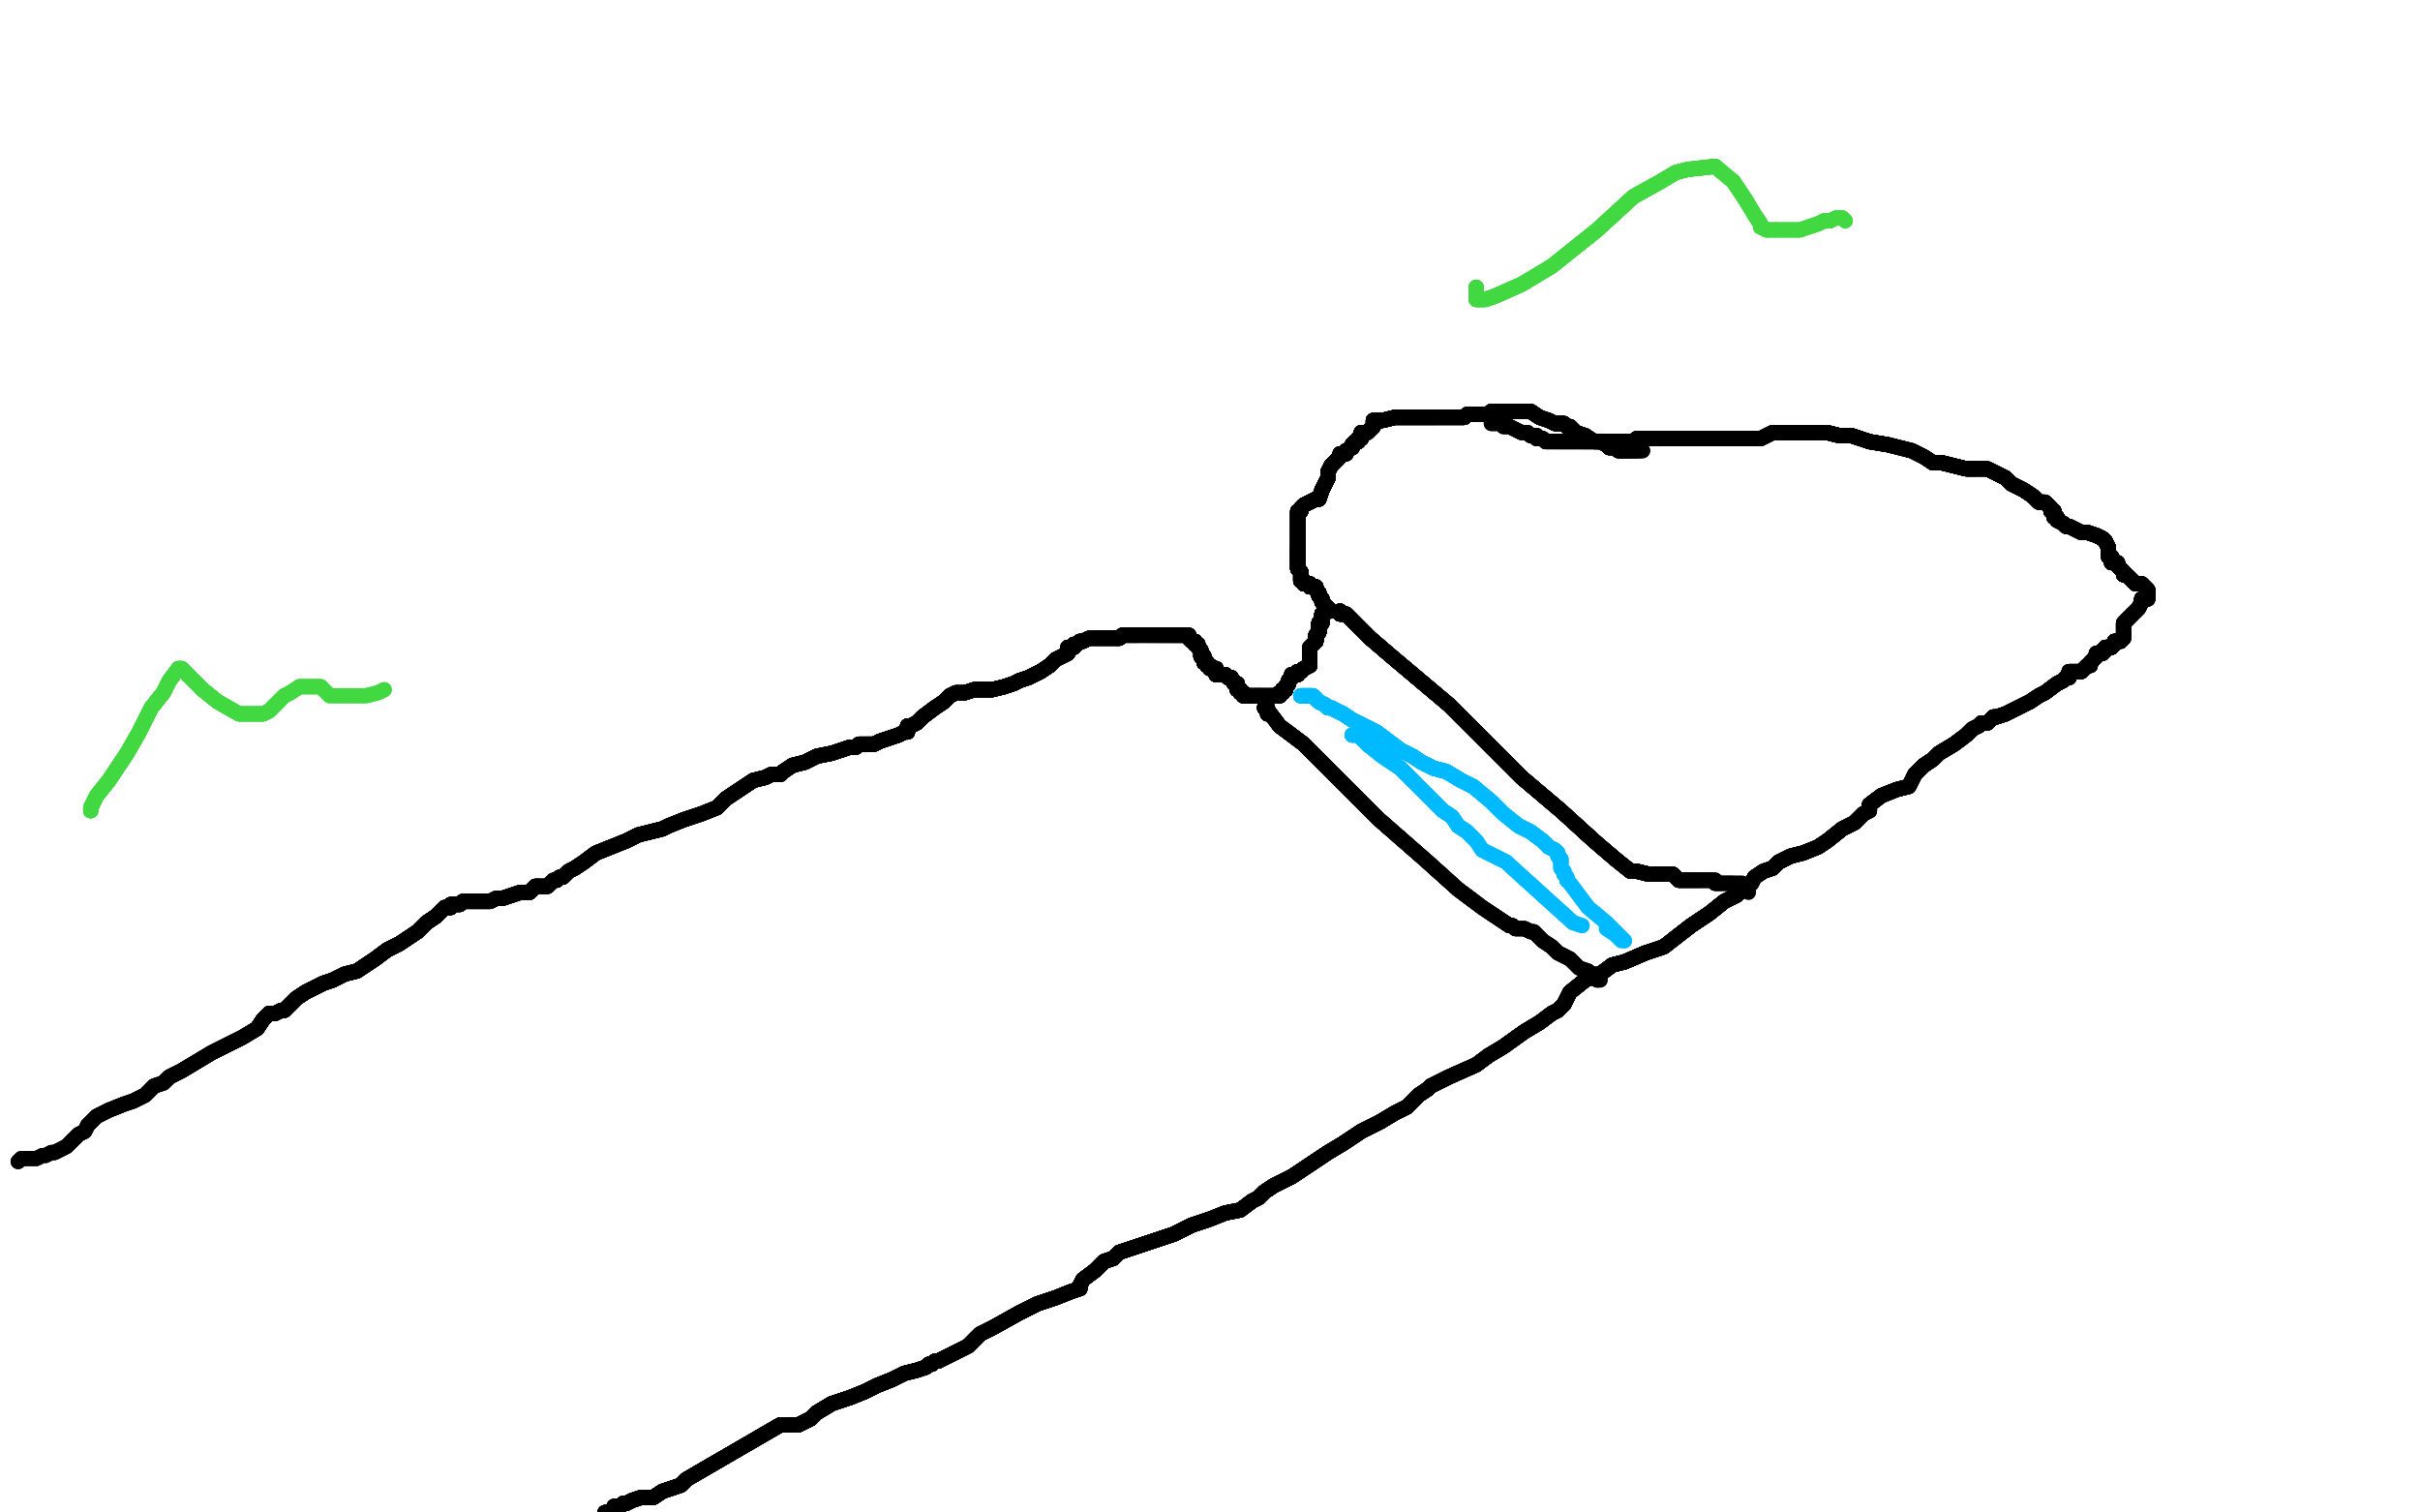 <?xml version="1.0" standalone="no"?>
<!DOCTYPE svg PUBLIC "-//W3C//DTD SVG 1.1//EN"
"http://www.w3.org/Graphics/SVG/1.1/DTD/svg11.dtd">

<svg width="800" height="500" version="1.1" xmlns="http://www.w3.org/2000/svg" xmlns:xlink="http://www.w3.org/1999/xlink" style="stroke-antialiasing: false"><desc>This SVG has been created on https://colorillo.com/</desc><rect x='0' y='0' width='800' height='500' style='fill: rgb(255,255,255); stroke-width:0' /><polyline points="437,203 437,204 437,205" style="fill: none; stroke: #000000; stroke-width: 5; stroke-linejoin: round; stroke-linecap: round; stroke-antialiasing: false; stroke-antialias: 0; opacity: 1.0"/>
<polyline points="437,203 437,204 437,205 437,206 436,206 436,207" style="fill: none; stroke: #000000; stroke-width: 5; stroke-linejoin: round; stroke-linecap: round; stroke-antialiasing: false; stroke-antialias: 0; opacity: 1.0"/>
<polyline points="437,203 437,204 437,205 437,206 436,206 436,207 436,208 436,209" style="fill: none; stroke: #000000; stroke-width: 5; stroke-linejoin: round; stroke-linecap: round; stroke-antialiasing: false; stroke-antialias: 0; opacity: 1.0"/>
<polyline points="437,203 437,204 437,205 437,206 436,206 436,207 436,208 436,209 435,210 435,211 435,212 433,214 433,215" style="fill: none; stroke: #000000; stroke-width: 5; stroke-linejoin: round; stroke-linecap: round; stroke-antialiasing: false; stroke-antialias: 0; opacity: 1.0"/>
<polyline points="437,203 437,204 437,205 437,206 436,206 436,207 436,208 436,209 435,210 435,211 435,212 433,214 433,215 433,216 433,217 433,218 433,219" style="fill: none; stroke: #000000; stroke-width: 5; stroke-linejoin: round; stroke-linecap: round; stroke-antialiasing: false; stroke-antialias: 0; opacity: 1.0"/>
<polyline points="437,203 437,204 437,205 437,206 436,206 436,207 436,208 436,209 435,210 435,211 435,212 433,214 433,215 433,216 433,217 433,218 433,219 433,220 431,221" style="fill: none; stroke: #000000; stroke-width: 5; stroke-linejoin: round; stroke-linecap: round; stroke-antialiasing: false; stroke-antialias: 0; opacity: 1.0"/>
<polyline points="437,203 437,204 437,205 437,206 436,206 436,207 436,208 436,209 435,210 435,211 435,212 433,214 433,215 433,216 433,217 433,218 433,219 433,220 431,221 430,222 429,222 429,223 428,223" style="fill: none; stroke: #000000; stroke-width: 5; stroke-linejoin: round; stroke-linecap: round; stroke-antialiasing: false; stroke-antialias: 0; opacity: 1.0"/>
<polyline points="437,203 437,204 437,205 437,206 436,206 436,207 436,208 436,209 435,210 435,211 435,212 433,214 433,215 433,216 433,217 433,218 433,219 433,220 431,221 430,222 429,222 429,223 428,223 427,223 427,224 426,225 426,226" style="fill: none; stroke: #000000; stroke-width: 5; stroke-linejoin: round; stroke-linecap: round; stroke-antialiasing: false; stroke-antialias: 0; opacity: 1.0"/>
<polyline points="437,203 437,204 437,205 437,206 436,206 436,207 436,208 436,209 435,210 435,211 435,212 433,214 433,215 433,216 433,217 433,218 433,219 433,220 431,221 430,222 429,222 429,223 428,223 427,223 427,224 426,225 426,226 425,227 425,228 424,228" style="fill: none; stroke: #000000; stroke-width: 5; stroke-linejoin: round; stroke-linecap: round; stroke-antialiasing: false; stroke-antialias: 0; opacity: 1.0"/>
<polyline points="437,203 437,204 437,205 437,206 436,206 436,207 436,208 436,209 435,210 435,211 435,212 433,214 433,215 433,216 433,217 433,218 433,219 433,220 431,221 430,222 429,222 429,223 428,223 427,223 427,224 426,225 426,226 425,227 425,228 424,228 424,229 423,229 423,230" style="fill: none; stroke: #000000; stroke-width: 5; stroke-linejoin: round; stroke-linecap: round; stroke-antialiasing: false; stroke-antialias: 0; opacity: 1.0"/>
<polyline points="437,203 437,204 437,205 437,206 436,206 436,207 436,208 436,209 435,210 435,211 435,212 433,214 433,215 433,216 433,217 433,218 433,219 433,220 431,221 430,222 429,222 429,223 428,223 427,223 427,224 426,225 426,226 425,227 425,228 424,228 424,229 423,229 423,230 422,230 421,230 420,230" style="fill: none; stroke: #000000; stroke-width: 5; stroke-linejoin: round; stroke-linecap: round; stroke-antialiasing: false; stroke-antialias: 0; opacity: 1.0"/>
<polyline points="437,203 437,204 437,205 437,206 436,206 436,207 436,208 436,209 435,210 435,211 435,212 433,214 433,215 433,216 433,217 433,218 433,219 433,220 431,221 430,222 429,222 429,223 428,223 427,223 427,224 426,225 426,226 425,227 425,228 424,228 424,229 423,229 423,230 422,230 421,230 420,230 419,230 418,230 417,230 416,230 415,230" style="fill: none; stroke: #000000; stroke-width: 5; stroke-linejoin: round; stroke-linecap: round; stroke-antialiasing: false; stroke-antialias: 0; opacity: 1.0"/>
<polyline points="437,203 437,204 437,205 437,206 436,206 436,207 436,208 436,209 435,210 435,211 435,212 433,214 433,215 433,216 433,217 433,218 433,219 433,220 431,221 430,222 429,222 429,223 428,223 427,223 427,224 426,225 426,226 425,227 425,228 424,228 424,229 423,229 423,230 422,230 421,230 420,230 419,230 418,230 417,230 416,230 415,230 414,230 413,230 412,230" style="fill: none; stroke: #000000; stroke-width: 5; stroke-linejoin: round; stroke-linecap: round; stroke-antialiasing: false; stroke-antialias: 0; opacity: 1.0"/>
<polyline points="437,203 437,204 437,205 437,206 436,206 436,207 436,208 436,209 435,210 435,211 435,212 433,214 433,215 433,216 433,217 433,218 433,219 433,220 431,221 430,222 429,222 429,223 428,223 427,223 427,224 426,225 426,226 425,227 425,228 424,228 424,229 423,229 423,230 422,230 421,230 420,230 419,230 418,230 417,230 416,230 415,230 414,230 413,230 412,230 411,230 411,229 410,229" style="fill: none; stroke: #000000; stroke-width: 5; stroke-linejoin: round; stroke-linecap: round; stroke-antialiasing: false; stroke-antialias: 0; opacity: 1.0"/>
<polyline points="437,203 437,204 437,205 437,206 436,206 436,207 436,208 436,209 435,210 435,211 435,212 433,214 433,215 433,216 433,217 433,218 433,219 433,220 431,221 430,222 429,222 429,223 428,223 427,223 427,224 426,225 426,226 425,227 425,228 424,228 424,229 423,229 423,230 422,230 421,230 420,230 419,230 418,230 417,230 416,230 415,230 414,230 413,230 412,230 411,230 411,229 410,229 410,228 409,228 409,227" style="fill: none; stroke: #000000; stroke-width: 5; stroke-linejoin: round; stroke-linecap: round; stroke-antialiasing: false; stroke-antialias: 0; opacity: 1.0"/>
<polyline points="436,208 436,209 435,210 435,211 435,212 433,214 433,215 433,216 433,217 433,218 433,219 433,220 431,221 430,222 429,222 429,223 428,223 427,223 427,224 426,225 426,226 425,227 425,228 424,228 424,229 423,229 423,230 422,230 421,230 420,230 419,230 418,230 417,230 416,230 415,230 414,230 413,230 412,230 411,230 411,229 410,229 410,228 409,228 409,227 409,226 408,226 407,224" style="fill: none; stroke: #000000; stroke-width: 5; stroke-linejoin: round; stroke-linecap: round; stroke-antialiasing: false; stroke-antialias: 0; opacity: 1.0"/>
<polyline points="436,208 436,209 435,210 435,211 435,212 433,214 433,215 433,216 433,217 433,218 433,219 433,220 431,221 430,222 429,222 429,223 428,223 427,223 427,224 426,225 426,226 425,227 425,228 424,228 424,229 423,229 423,230 422,230 421,230 420,230 419,230 418,230 417,230 416,230 415,230 414,230 413,230 412,230 411,230 411,229 410,229 410,228 409,228 409,227 409,226 408,226 407,224 406,224" style="fill: none; stroke: #000000; stroke-width: 5; stroke-linejoin: round; stroke-linecap: round; stroke-antialiasing: false; stroke-antialias: 0; opacity: 1.0"/>
<polyline points="435,210 435,211 435,212 433,214 433,215 433,216 433,217 433,218 433,219 433,220 431,221 430,222 429,222 429,223 428,223 427,223 427,224 426,225 426,226 425,227 425,228 424,228 424,229 423,229 423,230 422,230 421,230 420,230 419,230 418,230 417,230 416,230 415,230 414,230 413,230 412,230 411,230 411,229 410,229 410,228 409,228 409,227 409,226 408,226 407,224 406,224 405,223 404,223 403,223" style="fill: none; stroke: #000000; stroke-width: 5; stroke-linejoin: round; stroke-linecap: round; stroke-antialiasing: false; stroke-antialias: 0; opacity: 1.0"/>
<polyline points="433,217 433,218 433,219 433,220 431,221 430,222 429,222 429,223 428,223 427,223 427,224 426,225 426,226 425,227 425,228 424,228 424,229 423,229 423,230 422,230 421,230 420,230 419,230 418,230 417,230 416,230 415,230 414,230 413,230 412,230 411,230 411,229 410,229 410,228 409,228 409,227 409,226 408,226 407,224 406,224 405,223 404,223 403,223 402,223 402,221 401,221 400,221" style="fill: none; stroke: #000000; stroke-width: 5; stroke-linejoin: round; stroke-linecap: round; stroke-antialiasing: false; stroke-antialias: 0; opacity: 1.0"/>
<polyline points="433,217 433,218 433,219 433,220 431,221 430,222 429,222 429,223 428,223 427,223 427,224 426,225 426,226 425,227 425,228 424,228 424,229 423,229 423,230 422,230 421,230 420,230 419,230 418,230 417,230 416,230 415,230 414,230 413,230 412,230 411,230 411,229 410,229 410,228 409,228 409,227 409,226 408,226 407,224 406,224 405,223 404,223 403,223 402,223 402,221 401,221 400,221 400,220 399,220" style="fill: none; stroke: #000000; stroke-width: 5; stroke-linejoin: round; stroke-linecap: round; stroke-antialiasing: false; stroke-antialias: 0; opacity: 1.0"/>
<polyline points="433,219 433,220 431,221 430,222 429,222 429,223 428,223 427,223 427,224 426,225 426,226 425,227 425,228 424,228 424,229 423,229 423,230 422,230 421,230 420,230 419,230 418,230 417,230 416,230 415,230 414,230 413,230 412,230 411,230 411,229 410,229 410,228 409,228 409,227 409,226 408,226 407,224 406,224 405,223 404,223 403,223 402,223 402,221 401,221 400,221 400,220 399,220 399,219 398,219" style="fill: none; stroke: #000000; stroke-width: 5; stroke-linejoin: round; stroke-linecap: round; stroke-antialiasing: false; stroke-antialias: 0; opacity: 1.0"/>
<polyline points="431,221 430,222 429,222 429,223 428,223 427,223 427,224 426,225 426,226 425,227 425,228 424,228 424,229 423,229 423,230 422,230 421,230 420,230 419,230 418,230 417,230 416,230 415,230 414,230 413,230 412,230 411,230 411,229 410,229 410,228 409,228 409,227 409,226 408,226 407,224 406,224 405,223 404,223 403,223 402,223 402,221 401,221 400,221 400,220 399,220 399,219 398,219 398,218 398,217" style="fill: none; stroke: #000000; stroke-width: 5; stroke-linejoin: round; stroke-linecap: round; stroke-antialiasing: false; stroke-antialias: 0; opacity: 1.0"/>
<polyline points="428,223 427,223 427,224 426,225 426,226 425,227 425,228 424,228 424,229 423,229 423,230 422,230 421,230 420,230 419,230 418,230 417,230 416,230 415,230 414,230 413,230 412,230 411,230 411,229 410,229 410,228 409,228 409,227 409,226 408,226 407,224 406,224 405,223 404,223 403,223 402,223 402,221 401,221 400,221 400,220 399,220 399,219 398,219 398,218 398,217 397,217 397,216 397,215" style="fill: none; stroke: #000000; stroke-width: 5; stroke-linejoin: round; stroke-linecap: round; stroke-antialiasing: false; stroke-antialias: 0; opacity: 1.0"/>
<polyline points="425,228 424,228 424,229 423,229 423,230 422,230 421,230 420,230 419,230 418,230 417,230 416,230 415,230 414,230 413,230 412,230 411,230 411,229 410,229 410,228 409,228 409,227 409,226 408,226 407,224 406,224 405,223 404,223 403,223 402,223 402,221 401,221 400,221 400,220 399,220 399,219 398,219 398,218 398,217 397,217 397,216 397,215 396,214 396,213 395,213 395,212 394,212" style="fill: none; stroke: #000000; stroke-width: 5; stroke-linejoin: round; stroke-linecap: round; stroke-antialiasing: false; stroke-antialias: 0; opacity: 1.0"/>
<polyline points="425,228 424,228 424,229 423,229 423,230 422,230 421,230 420,230 419,230 418,230 417,230 416,230 415,230 414,230 413,230 412,230 411,230 411,229 410,229 410,228 409,228 409,227 409,226 408,226 407,224 406,224 405,223 404,223 403,223 402,223 402,221 401,221 400,221 400,220 399,220 399,219 398,219 398,218 398,217 397,217 397,216 397,215 396,214 396,213 395,213 395,212 394,212 393,211 393,210 392,210" style="fill: none; stroke: #000000; stroke-width: 5; stroke-linejoin: round; stroke-linecap: round; stroke-antialiasing: false; stroke-antialias: 0; opacity: 1.0"/>
<polyline points="417,230 416,230 415,230 414,230 413,230 412,230 411,230 411,229 410,229 410,228 409,228 409,227 409,226 408,226 407,224 406,224 405,223 404,223 403,223 402,223 402,221 401,221 400,221 400,220 399,220 399,219 398,219 398,218 398,217 397,217 397,216 397,215 396,214 396,213 395,213 395,212 394,212 393,211 393,210 392,210 391,210 390,210 389,210 388,210 387,210" style="fill: none; stroke: #000000; stroke-width: 5; stroke-linejoin: round; stroke-linecap: round; stroke-antialiasing: false; stroke-antialias: 0; opacity: 1.0"/>
<polyline points="417,230 416,230 415,230 414,230 413,230 412,230 411,230 411,229 410,229 410,228 409,228 409,227 409,226 408,226 407,224 406,224 405,223 404,223 403,223 402,223 402,221 401,221 400,221 400,220 399,220 399,219 398,219 398,218 398,217 397,217 397,216 397,215 396,214 396,213 395,213 395,212 394,212 393,211 393,210 392,210 391,210 390,210 389,210 388,210 387,210 386,210 385,210 384,210 383,210" style="fill: none; stroke: #000000; stroke-width: 5; stroke-linejoin: round; stroke-linecap: round; stroke-antialiasing: false; stroke-antialias: 0; opacity: 1.0"/>
<polyline points="411,230 411,229 410,229 410,228 409,228 409,227 409,226 408,226 407,224 406,224 405,223 404,223 403,223 402,223 402,221 401,221 400,221 400,220 399,220 399,219 398,219 398,218 398,217 397,217 397,216 397,215 396,214 396,213 395,213 395,212 394,212 393,211 393,210 392,210 391,210 390,210 389,210 388,210 387,210 386,210 385,210 384,210 383,210 382,210 381,210 380,210 379,210" style="fill: none; stroke: #000000; stroke-width: 5; stroke-linejoin: round; stroke-linecap: round; stroke-antialiasing: false; stroke-antialias: 0; opacity: 1.0"/>
<polyline points="409,228 409,227 409,226 408,226 407,224 406,224 405,223 404,223 403,223 402,223 402,221 401,221 400,221 400,220 399,220 399,219 398,219 398,218 398,217 397,217 397,216 397,215 396,214 396,213 395,213 395,212 394,212 393,211 393,210 392,210 391,210 390,210 389,210 388,210 387,210 386,210 385,210 384,210 383,210 382,210 381,210 380,210 379,210 378,210 376,210 375,210 374,210 373,210" style="fill: none; stroke: #000000; stroke-width: 5; stroke-linejoin: round; stroke-linecap: round; stroke-antialiasing: false; stroke-antialias: 0; opacity: 1.0"/>
<polyline points="407,224 406,224 405,223 404,223 403,223 402,223 402,221 401,221 400,221 400,220 399,220 399,219 398,219 398,218 398,217 397,217 397,216 397,215 396,214 396,213 395,213 395,212 394,212 393,211 393,210 392,210 391,210 390,210 389,210 388,210 387,210 386,210 385,210 384,210 383,210 382,210 381,210 380,210 379,210 378,210 376,210 375,210 374,210 373,210 372,210 371,210 370,211 369,211" style="fill: none; stroke: #000000; stroke-width: 5; stroke-linejoin: round; stroke-linecap: round; stroke-antialiasing: false; stroke-antialias: 0; opacity: 1.0"/>
<polyline points="400,221 400,220 399,220 399,219 398,219 398,218 398,217 397,217 397,216 397,215 396,214 396,213 395,213 395,212 394,212 393,211 393,210 392,210 391,210 390,210 389,210 388,210 387,210 386,210 385,210 384,210 383,210 382,210 381,210 380,210 379,210 378,210 376,210 375,210 374,210 373,210 372,210 371,210 370,211 369,211 368,211 367,211 366,211 365,211 363,211 362,211" style="fill: none; stroke: #000000; stroke-width: 5; stroke-linejoin: round; stroke-linecap: round; stroke-antialiasing: false; stroke-antialias: 0; opacity: 1.0"/>
<polyline points="398,219 398,218 398,217 397,217 397,216 397,215 396,214 396,213 395,213 395,212 394,212 393,211 393,210 392,210 391,210 390,210 389,210 388,210 387,210 386,210 385,210 384,210 383,210 382,210 381,210 380,210 379,210 378,210 376,210 375,210 374,210 373,210 372,210 371,210 370,211 369,211 368,211 367,211 366,211 365,211 363,211 362,211 360,211 358,212 357,212 356,213 355,213 355,214" style="fill: none; stroke: #000000; stroke-width: 5; stroke-linejoin: round; stroke-linecap: round; stroke-antialiasing: false; stroke-antialias: 0; opacity: 1.0"/>
<polyline points="394,212 393,211 393,210 392,210 391,210 390,210 389,210 388,210 387,210 386,210 385,210 384,210 383,210 382,210 381,210 380,210 379,210 378,210 376,210 375,210 374,210 373,210 372,210 371,210 370,211 369,211 368,211 367,211 366,211 365,211 363,211 362,211 360,211 358,212 357,212 356,213 355,213 355,214 353,214 353,216 351,217 349,218 347,220 344,222 342,223" style="fill: none; stroke: #000000; stroke-width: 5; stroke-linejoin: round; stroke-linecap: round; stroke-antialiasing: false; stroke-antialias: 0; opacity: 1.0"/>
<polyline points="391,210 390,210 389,210 388,210 387,210 386,210 385,210 384,210 383,210 382,210 381,210 380,210 379,210 378,210 376,210 375,210 374,210 373,210 372,210 371,210 370,211 369,211 368,211 367,211 366,211 365,211 363,211 362,211 360,211 358,212 357,212 356,213 355,213 355,214 353,214 353,216 351,217 349,218 347,220 344,222 342,223 340,224 337,225 335,226 332,227 328,228 325,228 322,228" style="fill: none; stroke: #000000; stroke-width: 5; stroke-linejoin: round; stroke-linecap: round; stroke-antialiasing: false; stroke-antialias: 0; opacity: 1.0"/>
<polyline points="391,210 390,210 389,210 388,210 387,210 386,210 385,210 384,210 383,210 382,210 381,210 380,210 379,210 378,210 376,210 375,210 374,210 373,210 372,210 371,210 370,211 369,211 368,211 367,211 366,211 365,211 363,211 362,211 360,211 358,212 357,212 356,213 355,213 355,214 353,214 353,216 351,217 349,218 347,220 344,222 342,223 340,224 337,225 335,226 332,227 328,228 325,228 322,228 319,229 316,229" style="fill: none; stroke: #000000; stroke-width: 5; stroke-linejoin: round; stroke-linecap: round; stroke-antialiasing: false; stroke-antialias: 0; opacity: 1.0"/>
<polyline points="376,210 375,210 374,210 373,210 372,210 371,210 370,211 369,211 368,211 367,211 366,211 365,211 363,211 362,211 360,211 358,212 357,212 356,213 355,213 355,214 353,214 353,216 351,217 349,218 347,220 344,222 342,223 340,224 337,225 335,226 332,227 328,228 325,228 322,228 319,229 316,229 314,230 312,232 309,234 305,237 303,239 301,240 300,240" style="fill: none; stroke: #000000; stroke-width: 5; stroke-linejoin: round; stroke-linecap: round; stroke-antialiasing: false; stroke-antialias: 0; opacity: 1.0"/>
<polyline points="376,210 375,210 374,210 373,210 372,210 371,210 370,211 369,211 368,211 367,211 366,211 365,211 363,211 362,211 360,211 358,212 357,212 356,213 355,213 355,214 353,214 353,216 351,217 349,218 347,220 344,222 342,223 340,224 337,225 335,226 332,227 328,228 325,228 322,228 319,229 316,229 314,230 312,232 309,234 305,237 303,239 301,240 300,240 300,242 299,242 297,243 294,244 291,245 289,246 287,246" style="fill: none; stroke: #000000; stroke-width: 5; stroke-linejoin: round; stroke-linecap: round; stroke-antialiasing: false; stroke-antialias: 0; opacity: 1.0"/>
<polyline points="360,211 358,212 357,212 356,213 355,213 355,214 353,214 353,216 351,217 349,218 347,220 344,222 342,223 340,224 337,225 335,226 332,227 328,228 325,228 322,228 319,229 316,229 314,230 312,232 309,234 305,237 303,239 301,240 300,240 300,242 299,242 297,243 294,244 291,245 289,246 287,246 284,246 283,247 281,247 278,248 275,249 270,250 266,252" style="fill: none; stroke: #000000; stroke-width: 5; stroke-linejoin: round; stroke-linecap: round; stroke-antialiasing: false; stroke-antialias: 0; opacity: 1.0"/>
<polyline points="360,211 358,212 357,212 356,213 355,213 355,214 353,214 353,216 351,217 349,218 347,220 344,222 342,223 340,224 337,225 335,226 332,227 328,228 325,228 322,228 319,229 316,229 314,230 312,232 309,234 305,237 303,239 301,240 300,240 300,242 299,242 297,243 294,244 291,245 289,246 287,246 284,246 283,247 281,247 278,248 275,249 270,250 266,252 262,253 259,255 258,256" style="fill: none; stroke: #000000; stroke-width: 5; stroke-linejoin: round; stroke-linecap: round; stroke-antialiasing: false; stroke-antialias: 0; opacity: 1.0"/>
<polyline points="353,214 353,216 351,217 349,218 347,220 344,222 342,223 340,224 337,225 335,226 332,227 328,228 325,228 322,228 319,229 316,229 314,230 312,232 309,234 305,237 303,239 301,240 300,240 300,242 299,242 297,243 294,244 291,245 289,246 287,246 284,246 283,247 281,247 278,248 275,249 270,250 266,252 262,253 259,255 258,256 257,256 255,256 253,257 249,258 246,260 243,262 240,264" style="fill: none; stroke: #000000; stroke-width: 5; stroke-linejoin: round; stroke-linecap: round; stroke-antialiasing: false; stroke-antialias: 0; opacity: 1.0"/>
<polyline points="337,225 335,226 332,227 328,228 325,228 322,228 319,229 316,229 314,230 312,232 309,234 305,237 303,239 301,240 300,240 300,242 299,242 297,243 294,244 291,245 289,246 287,246 284,246 283,247 281,247 278,248 275,249 270,250 266,252 262,253 259,255 258,256 257,256 255,256 253,257 249,258 246,260 243,262 240,264 238,266 237,267 232,269 226,271 221,273 219,274 215,275" style="fill: none; stroke: #000000; stroke-width: 5; stroke-linejoin: round; stroke-linecap: round; stroke-antialiasing: false; stroke-antialias: 0; opacity: 1.0"/>
<polyline points="325,228 322,228 319,229 316,229 314,230 312,232 309,234 305,237 303,239 301,240 300,240 300,242 299,242 297,243 294,244 291,245 289,246 287,246 284,246 283,247 281,247 278,248 275,249 270,250 266,252 262,253 259,255 258,256 257,256 255,256 253,257 249,258 246,260 243,262 240,264 238,266 237,267 232,269 226,271 221,273 219,274 215,275 211,276 207,278 202,280 197,282 193,285 190,287" style="fill: none; stroke: #000000; stroke-width: 5; stroke-linejoin: round; stroke-linecap: round; stroke-antialiasing: false; stroke-antialias: 0; opacity: 1.0"/>
<polyline points="303,239 301,240 300,240 300,242 299,242 297,243 294,244 291,245 289,246 287,246 284,246 283,247 281,247 278,248 275,249 270,250 266,252 262,253 259,255 258,256 257,256 255,256 253,257 249,258 246,260 243,262 240,264 238,266 237,267 232,269 226,271 221,273 219,274 215,275 211,276 207,278 202,280 197,282 193,285 190,287 188,288 186,290 185,290 184,291 183,291 181,293" style="fill: none; stroke: #000000; stroke-width: 5; stroke-linejoin: round; stroke-linecap: round; stroke-antialiasing: false; stroke-antialias: 0; opacity: 1.0"/>
<polyline points="294,244 291,245 289,246 287,246 284,246 283,247 281,247 278,248 275,249 270,250 266,252 262,253 259,255 258,256 257,256 255,256 253,257 249,258 246,260 243,262 240,264 238,266 237,267 232,269 226,271 221,273 219,274 215,275 211,276 207,278 202,280 197,282 193,285 190,287 188,288 186,290 185,290 184,291 183,291 181,293 178,293 177,293 175,295 172,295 169,296 166,297 164,297" style="fill: none; stroke: #000000; stroke-width: 5; stroke-linejoin: round; stroke-linecap: round; stroke-antialiasing: false; stroke-antialias: 0; opacity: 1.0"/>
<polyline points="275,249 270,250 266,252 262,253 259,255 258,256 257,256 255,256 253,257 249,258 246,260 243,262 240,264 238,266 237,267 232,269 226,271 221,273 219,274 215,275 211,276 207,278 202,280 197,282 193,285 190,287 188,288 186,290 185,290 184,291 183,291 181,293 178,293 177,293 175,295 172,295 169,296 166,297 164,297 162,298 158,298 155,298 153,298 152,299 150,299 149,299" style="fill: none; stroke: #000000; stroke-width: 5; stroke-linejoin: round; stroke-linecap: round; stroke-antialiasing: false; stroke-antialias: 0; opacity: 1.0"/>
<polyline points="259,255 258,256 257,256 255,256 253,257 249,258 246,260 243,262 240,264 238,266 237,267 232,269 226,271 221,273 219,274 215,275 211,276 207,278 202,280 197,282 193,285 190,287 188,288 186,290 185,290 184,291 183,291 181,293 178,293 177,293 175,295 172,295 169,296 166,297 164,297 162,298 158,298 155,298 153,298 152,299 150,299 149,299 149,300 148,300 147,300 145,302 144,303 141,305" style="fill: none; stroke: #000000; stroke-width: 5; stroke-linejoin: round; stroke-linecap: round; stroke-antialiasing: false; stroke-antialias: 0; opacity: 1.0"/>
<polyline points="237,267 232,269 226,271 221,273 219,274 215,275 211,276 207,278 202,280 197,282 193,285 190,287 188,288 186,290 185,290 184,291 183,291 181,293 178,293 177,293 175,295 172,295 169,296 166,297 164,297 162,298 158,298 155,298 153,298 152,299 150,299 149,299 149,300 148,300 147,300 145,302 144,303 141,305 138,308 135,310 132,312 128,314 124,317 121,319 118,321" style="fill: none; stroke: #000000; stroke-width: 5; stroke-linejoin: round; stroke-linecap: round; stroke-antialiasing: false; stroke-antialias: 0; opacity: 1.0"/>
<polyline points="219,274 215,275 211,276 207,278 202,280 197,282 193,285 190,287 188,288 186,290 185,290 184,291 183,291 181,293 178,293 177,293 175,295 172,295 169,296 166,297 164,297 162,298 158,298 155,298 153,298 152,299 150,299 149,299 149,300 148,300 147,300 145,302 144,303 141,305 138,308 135,310 132,312 128,314 124,317 121,319 118,321 114,322 110,324 107,325 103,327 101,328 98,330 97,331" style="fill: none; stroke: #000000; stroke-width: 5; stroke-linejoin: round; stroke-linecap: round; stroke-antialiasing: false; stroke-antialias: 0; opacity: 1.0"/>
<polyline points="185,290 184,291 183,291 181,293 178,293 177,293 175,295 172,295 169,296 166,297 164,297 162,298 158,298 155,298 153,298 152,299 150,299 149,299 149,300 148,300 147,300 145,302 144,303 141,305 138,308 135,310 132,312 128,314 124,317 121,319 118,321 114,322 110,324 107,325 103,327 101,328 98,330 97,331 96,332 94,334 93,334 91,335 89,335 87,337 85,340" style="fill: none; stroke: #000000; stroke-width: 5; stroke-linejoin: round; stroke-linecap: round; stroke-antialiasing: false; stroke-antialias: 0; opacity: 1.0"/>
<polyline points="178,293 177,293 175,295 172,295 169,296 166,297 164,297 162,298 158,298 155,298 153,298 152,299 150,299 149,299 149,300 148,300 147,300 145,302 144,303 141,305 138,308 135,310 132,312 128,314 124,317 121,319 118,321 114,322 110,324 107,325 103,327 101,328 98,330 97,331 96,332 94,334 93,334 91,335 89,335 87,337 85,340 80,343 76,345 70,348 65,351 60,354 56,356 54,358" style="fill: none; stroke: #000000; stroke-width: 5; stroke-linejoin: round; stroke-linecap: round; stroke-antialiasing: false; stroke-antialias: 0; opacity: 1.0"/>
<polyline points="178,293 177,293 175,295 172,295 169,296 166,297 164,297 162,298 158,298 155,298 153,298 152,299 150,299 149,299 149,300 148,300 147,300 145,302 144,303 141,305 138,308 135,310 132,312 128,314 124,317 121,319 118,321 114,322 110,324 107,325 103,327 101,328 98,330 97,331 96,332 94,334 93,334 91,335 89,335 87,337 85,340 80,343 76,345 70,348 65,351 60,354 56,356 54,358 51,359 49,361" style="fill: none; stroke: #000000; stroke-width: 5; stroke-linejoin: round; stroke-linecap: round; stroke-antialiasing: false; stroke-antialias: 0; opacity: 1.0"/>
<polyline points="149,300 148,300 147,300 145,302 144,303 141,305 138,308 135,310 132,312 128,314 124,317 121,319 118,321 114,322 110,324 107,325 103,327 101,328 98,330 97,331 96,332 94,334 93,334 91,335 89,335 87,337 85,340 80,343 76,345 70,348 65,351 60,354 56,356 54,358 51,359 49,361 48,362 46,363 44,364 41,365 36,367 32,369 29,372" style="fill: none; stroke: #000000; stroke-width: 5; stroke-linejoin: round; stroke-linecap: round; stroke-antialiasing: false; stroke-antialias: 0; opacity: 1.0"/>
<polyline points="149,300 148,300 147,300 145,302 144,303 141,305 138,308 135,310 132,312 128,314 124,317 121,319 118,321 114,322 110,324 107,325 103,327 101,328 98,330 97,331 96,332 94,334 93,334 91,335 89,335 87,337 85,340 80,343 76,345 70,348 65,351 60,354 56,356 54,358 51,359 49,361 48,362 46,363 44,364 41,365 36,367 32,369 29,372 28,374 26,375 24,377 22,379 20,380 18,381 17,381" style="fill: none; stroke: #000000; stroke-width: 5; stroke-linejoin: round; stroke-linecap: round; stroke-antialiasing: false; stroke-antialias: 0; opacity: 1.0"/>
<polyline points="110,324 107,325 103,327 101,328 98,330 97,331 96,332 94,334 93,334 91,335 89,335 87,337 85,340 80,343 76,345 70,348 65,351 60,354 56,356 54,358 51,359 49,361 48,362 46,363 44,364 41,365 36,367 32,369 29,372 28,374 26,375 24,377 22,379 20,380 18,381 17,381 15,382 14,382 12,383 10,383 9,383 7,383 6,384" style="fill: none; stroke: #000000; stroke-width: 5; stroke-linejoin: round; stroke-linecap: round; stroke-antialiasing: false; stroke-antialias: 0; opacity: 1.0"/>
<polyline points="110,324 107,325 103,327 101,328 98,330 97,331 96,332 94,334 93,334 91,335 89,335 87,337 85,340 80,343 76,345 70,348 65,351 60,354 56,356 54,358 51,359 49,361 48,362 46,363 44,364 41,365 36,367 32,369 29,372 28,374 26,375 24,377 22,379 20,380 18,381 17,381 15,382 14,382 12,383 10,383 9,383 7,383 6,384" style="fill: none; stroke: #000000; stroke-width: 5; stroke-linejoin: round; stroke-linecap: round; stroke-antialiasing: false; stroke-antialias: 0; opacity: 1.0"/>
<polyline points="440,202 439,202 439,201 438,201 438,200 437,199 437,198" style="fill: none; stroke: #000000; stroke-width: 5; stroke-linejoin: round; stroke-linecap: round; stroke-antialiasing: false; stroke-antialias: 0; opacity: 1.0"/>
<polyline points="440,202 439,202 439,201 438,201 438,200 437,199 437,198 436,197 436,196 435,195 435,194" style="fill: none; stroke: #000000; stroke-width: 5; stroke-linejoin: round; stroke-linecap: round; stroke-antialiasing: false; stroke-antialias: 0; opacity: 1.0"/>
<polyline points="440,202 439,202 439,201 438,201 438,200 437,199 437,198 436,197 436,196 435,195 435,194 433,194 433,193" style="fill: none; stroke: #000000; stroke-width: 5; stroke-linejoin: round; stroke-linecap: round; stroke-antialiasing: false; stroke-antialias: 0; opacity: 1.0"/>
<polyline points="440,202 439,202 439,201 438,201 438,200 437,199 437,198 436,197 436,196 435,195 435,194 433,194 433,193 431,193 431,192 430,192" style="fill: none; stroke: #000000; stroke-width: 5; stroke-linejoin: round; stroke-linecap: round; stroke-antialiasing: false; stroke-antialias: 0; opacity: 1.0"/>
<polyline points="440,202 439,202 439,201 438,201 438,200 437,199 437,198 436,197 436,196 435,195 435,194 433,194 433,193 431,193 431,192 430,192 430,191 430,190 430,189 429,188 429,187" style="fill: none; stroke: #000000; stroke-width: 5; stroke-linejoin: round; stroke-linecap: round; stroke-antialiasing: false; stroke-antialias: 0; opacity: 1.0"/>
<polyline points="440,202 439,202 439,201 438,201 438,200 437,199 437,198 436,197 436,196 435,195 435,194 433,194 433,193 431,193 431,192 430,192 430,191 430,190 430,189 429,188 429,187 429,186 429,185 429,184 429,182" style="fill: none; stroke: #000000; stroke-width: 5; stroke-linejoin: round; stroke-linecap: round; stroke-antialiasing: false; stroke-antialias: 0; opacity: 1.0"/>
<polyline points="440,202 439,202 439,201 438,201 438,200 437,199 437,198 436,197 436,196 435,195 435,194 433,194 433,193 431,193 431,192 430,192 430,191 430,190 430,189 429,188 429,187 429,186 429,185 429,184 429,182 429,181" style="fill: none; stroke: #000000; stroke-width: 5; stroke-linejoin: round; stroke-linecap: round; stroke-antialiasing: false; stroke-antialias: 0; opacity: 1.0"/>
<polyline points="440,202 439,202 439,201 438,201 438,200 437,199 437,198 436,197 436,196 435,195 435,194 433,194 433,193 431,193 431,192 430,192 430,191 430,190 430,189 429,188 429,187 429,186 429,185 429,184 429,182 429,181 429,180 429,179" style="fill: none; stroke: #000000; stroke-width: 5; stroke-linejoin: round; stroke-linecap: round; stroke-antialiasing: false; stroke-antialias: 0; opacity: 1.0"/>
<polyline points="440,202 439,202 439,201 438,201 438,200 437,199 437,198 436,197 436,196 435,195 435,194 433,194 433,193 431,193 431,192 430,192 430,191 430,190 430,189 429,188 429,187 429,186 429,185 429,184 429,182 429,181 429,180 429,179 429,178 429,177 429,176 429,175" style="fill: none; stroke: #000000; stroke-width: 5; stroke-linejoin: round; stroke-linecap: round; stroke-antialiasing: false; stroke-antialias: 0; opacity: 1.0"/>
<polyline points="440,202 439,202 439,201 438,201 438,200 437,199 437,198 436,197 436,196 435,195 435,194 433,194 433,193 431,193 431,192 430,192 430,191 430,190 430,189 429,188 429,187 429,186 429,185 429,184 429,182 429,181 429,180 429,179 429,178 429,177 429,176 429,175 429,174 429,173 429,172 429,171" style="fill: none; stroke: #000000; stroke-width: 5; stroke-linejoin: round; stroke-linecap: round; stroke-antialiasing: false; stroke-antialias: 0; opacity: 1.0"/>
<polyline points="440,202 439,202 439,201 438,201 438,200 437,199 437,198 436,197 436,196 435,195 435,194 433,194 433,193 431,193 431,192 430,192 430,191 430,190 430,189 429,188 429,187 429,186 429,185 429,184 429,182 429,181 429,180 429,179 429,178 429,177 429,176 429,175 429,174 429,173 429,172 429,171 429,170 429,169 430,169" style="fill: none; stroke: #000000; stroke-width: 5; stroke-linejoin: round; stroke-linecap: round; stroke-antialiasing: false; stroke-antialias: 0; opacity: 1.0"/>
<polyline points="440,202 439,202 439,201 438,201 438,200 437,199 437,198 436,197 436,196 435,195 435,194 433,194 433,193 431,193 431,192 430,192 430,191 430,190 430,189 429,188 429,187 429,186 429,185 429,184 429,182 429,181 429,180 429,179 429,178 429,177 429,176 429,175 429,174 429,173 429,172 429,171 429,170 429,169 430,169 430,168 431,167" style="fill: none; stroke: #000000; stroke-width: 5; stroke-linejoin: round; stroke-linecap: round; stroke-antialiasing: false; stroke-antialias: 0; opacity: 1.0"/>
<polyline points="440,202 439,202 439,201 438,201 438,200 437,199 437,198 436,197 436,196 435,195 435,194 433,194 433,193 431,193 431,192 430,192 430,191 430,190 430,189 429,188 429,187 429,186 429,185 429,184 429,182 429,181 429,180 429,179 429,178 429,177 429,176 429,175 429,174 429,173 429,172 429,171 429,170 429,169 430,169 430,168 431,167 433,166 435,165 436,165 437,162 438,160 439,158 439,157" style="fill: none; stroke: #000000; stroke-width: 5; stroke-linejoin: round; stroke-linecap: round; stroke-antialiasing: false; stroke-antialias: 0; opacity: 1.0"/>
<polyline points="438,200 437,199 437,198 436,197 436,196 435,195 435,194 433,194 433,193 431,193 431,192 430,192 430,191 430,190 430,189 429,188 429,187 429,186 429,185 429,184 429,182 429,181 429,180 429,179 429,178 429,177 429,176 429,175 429,174 429,173 429,172 429,171 429,170 429,169 430,169 430,168 431,167 433,166 435,165 436,165 437,162 438,160 439,158 439,157 439,156 440,154 441,153 442,152" style="fill: none; stroke: #000000; stroke-width: 5; stroke-linejoin: round; stroke-linecap: round; stroke-antialiasing: false; stroke-antialias: 0; opacity: 1.0"/>
<polyline points="437,198 436,197 436,196 435,195 435,194 433,194 433,193 431,193 431,192 430,192 430,191 430,190 430,189 429,188 429,187 429,186 429,185 429,184 429,182 429,181 429,180 429,179 429,178 429,177 429,176 429,175 429,174 429,173 429,172 429,171 429,170 429,169 430,169 430,168 431,167 433,166 435,165 436,165 437,162 438,160 439,158 439,157 439,156 440,154 441,153 442,152 443,151 443,150 445,150" style="fill: none; stroke: #000000; stroke-width: 5; stroke-linejoin: round; stroke-linecap: round; stroke-antialiasing: false; stroke-antialias: 0; opacity: 1.0"/>
<polyline points="435,194 433,194 433,193 431,193 431,192 430,192 430,191 430,190 430,189 429,188 429,187 429,186 429,185 429,184 429,182 429,181 429,180 429,179 429,178 429,177 429,176 429,175 429,174 429,173 429,172 429,171 429,170 429,169 430,169 430,168 431,167 433,166 435,165 436,165 437,162 438,160 439,158 439,157 439,156 440,154 441,153 442,152 443,151 443,150 445,150 445,149 447,148 447,147" style="fill: none; stroke: #000000; stroke-width: 5; stroke-linejoin: round; stroke-linecap: round; stroke-antialiasing: false; stroke-antialias: 0; opacity: 1.0"/>
<polyline points="430,189 429,188 429,187 429,186 429,185 429,184 429,182 429,181 429,180 429,179 429,178 429,177 429,176 429,175 429,174 429,173 429,172 429,171 429,170 429,169 430,169 430,168 431,167 433,166 435,165 436,165 437,162 438,160 439,158 439,157 439,156 440,154 441,153 442,152 443,151 443,150 445,150 445,149 447,148 447,147 448,146 449,146 449,145 450,145 450,143 451,143" style="fill: none; stroke: #000000; stroke-width: 5; stroke-linejoin: round; stroke-linecap: round; stroke-antialiasing: false; stroke-antialias: 0; opacity: 1.0"/>
<polyline points="430,189 429,188 429,187 429,186 429,185 429,184 429,182 429,181 429,180 429,179 429,178 429,177 429,176 429,175 429,174 429,173 429,172 429,171 429,170 429,169 430,169 430,168 431,167 433,166 435,165 436,165 437,162 438,160 439,158 439,157 439,156 440,154 441,153 442,152 443,151 443,150 445,150 445,149 447,148 447,147 448,146 449,146 449,145 450,145 450,143 451,143 452,143 453,142 454,141 454,139" style="fill: none; stroke: #000000; stroke-width: 5; stroke-linejoin: round; stroke-linecap: round; stroke-antialiasing: false; stroke-antialias: 0; opacity: 1.0"/>
<polyline points="429,174 429,173 429,172 429,171 429,170 429,169 430,169 430,168 431,167 433,166 435,165 436,165 437,162 438,160 439,158 439,157 439,156 440,154 441,153 442,152 443,151 443,150 445,150 445,149 447,148 447,147 448,146 449,146 449,145 450,145 450,143 451,143 452,143 453,142 454,141 454,139 457,139 461,138 463,138 465,138 467,138 471,138 475,138" style="fill: none; stroke: #000000; stroke-width: 5; stroke-linejoin: round; stroke-linecap: round; stroke-antialiasing: false; stroke-antialias: 0; opacity: 1.0"/>
<polyline points="429,174 429,173 429,172 429,171 429,170 429,169 430,169 430,168 431,167 433,166 435,165 436,165 437,162 438,160 439,158 439,157 439,156 440,154 441,153 442,152 443,151 443,150 445,150 445,149 447,148 447,147 448,146 449,146 449,145 450,145 450,143 451,143 452,143 453,142 454,141 454,139 457,139 461,138 463,138 465,138 467,138 471,138 475,138 477,138 479,138 482,138 484,138" style="fill: none; stroke: #000000; stroke-width: 5; stroke-linejoin: round; stroke-linecap: round; stroke-antialiasing: false; stroke-antialias: 0; opacity: 1.0"/>
<polyline points="431,167 433,166 435,165 436,165 437,162 438,160 439,158 439,157 439,156 440,154 441,153 442,152 443,151 443,150 445,150 445,149 447,148 447,147 448,146 449,146 449,145 450,145 450,143 451,143 452,143 453,142 454,141 454,139 457,139 461,138 463,138 465,138 467,138 471,138 475,138 477,138 479,138 482,138 484,138 485,137 487,137 488,137 489,137 492,137 493,136 494,136" style="fill: none; stroke: #000000; stroke-width: 5; stroke-linejoin: round; stroke-linecap: round; stroke-antialiasing: false; stroke-antialias: 0; opacity: 1.0"/>
<polyline points="431,167 433,166 435,165 436,165 437,162 438,160 439,158 439,157 439,156 440,154 441,153 442,152 443,151 443,150 445,150 445,149 447,148 447,147 448,146 449,146 449,145 450,145 450,143 451,143 452,143 453,142 454,141 454,139 457,139 461,138 463,138 465,138 467,138 471,138 475,138 477,138 479,138 482,138 484,138 485,137 487,137 488,137 489,137 492,137 493,136 494,136 495,136" style="fill: none; stroke: #000000; stroke-width: 5; stroke-linejoin: round; stroke-linecap: round; stroke-antialiasing: false; stroke-antialias: 0; opacity: 1.0"/>
<polyline points="435,165 436,165 437,162 438,160 439,158 439,157 439,156 440,154 441,153 442,152 443,151 443,150 445,150 445,149 447,148 447,147 448,146 449,146 449,145 450,145 450,143 451,143 452,143 453,142 454,141 454,139 457,139 461,138 463,138 465,138 467,138 471,138 475,138 477,138 479,138 482,138 484,138 485,137 487,137 488,137 489,137 492,137 493,136 494,136 495,136 496,136 497,136 498,136 499,136" style="fill: none; stroke: #000000; stroke-width: 5; stroke-linejoin: round; stroke-linecap: round; stroke-antialiasing: false; stroke-antialias: 0; opacity: 1.0"/>
<polyline points="445,150 445,149 447,148 447,147 448,146 449,146 449,145 450,145 450,143 451,143 452,143 453,142 454,141 454,139 457,139 461,138 463,138 465,138 467,138 471,138 475,138 477,138 479,138 482,138 484,138 485,137 487,137 488,137 489,137 492,137 493,136 494,136 495,136 496,136 497,136 498,136 499,136 502,136 506,136 509,138 512,139 514,140 516,140 517,140" style="fill: none; stroke: #000000; stroke-width: 5; stroke-linejoin: round; stroke-linecap: round; stroke-antialiasing: false; stroke-antialias: 0; opacity: 1.0"/>
<polyline points="445,150 445,149 447,148 447,147 448,146 449,146 449,145 450,145 450,143 451,143 452,143 453,142 454,141 454,139 457,139 461,138 463,138 465,138 467,138 471,138 475,138 477,138 479,138 482,138 484,138 485,137 487,137 488,137 489,137 492,137 493,136 494,136 495,136 496,136 497,136 498,136 499,136 502,136 506,136 509,138 512,139 514,140 516,140 517,140 518,141 519,141 521,143 524,144 527,146 529,146" style="fill: none; stroke: #000000; stroke-width: 5; stroke-linejoin: round; stroke-linecap: round; stroke-antialiasing: false; stroke-antialias: 0; opacity: 1.0"/>
<polyline points="448,146 449,146 449,145 450,145 450,143 451,143 452,143 453,142 454,141 454,139 457,139 461,138 463,138 465,138 467,138 471,138 475,138 477,138 479,138 482,138 484,138 485,137 487,137 488,137 489,137 492,137 493,136 494,136 495,136 496,136 497,136 498,136 499,136 502,136 506,136 509,138 512,139 514,140 516,140 517,140 518,141 519,141 521,143 524,144 527,146 529,146 531,147 532,148" style="fill: none; stroke: #000000; stroke-width: 5; stroke-linejoin: round; stroke-linecap: round; stroke-antialiasing: false; stroke-antialias: 0; opacity: 1.0"/>
<polyline points="452,143 453,142 454,141 454,139 457,139 461,138 463,138 465,138 467,138 471,138 475,138 477,138 479,138 482,138 484,138 485,137 487,137 488,137 489,137 492,137 493,136 494,136 495,136 496,136 497,136 498,136 499,136 502,136 506,136 509,138 512,139 514,140 516,140 517,140 518,141 519,141 521,143 524,144 527,146 529,146 531,147 532,148 534,148 535,149 536,149 537,149 538,149" style="fill: none; stroke: #000000; stroke-width: 5; stroke-linejoin: round; stroke-linecap: round; stroke-antialiasing: false; stroke-antialias: 0; opacity: 1.0"/>
<polyline points="452,143 453,142 454,141 454,139 457,139 461,138 463,138 465,138 467,138 471,138 475,138 477,138 479,138 482,138 484,138 485,137 487,137 488,137 489,137 492,137 493,136 494,136 495,136 496,136 497,136 498,136 499,136 502,136 506,136 509,138 512,139 514,140 516,140 517,140 518,141 519,141 521,143 524,144 527,146 529,146 531,147 532,148 534,148 535,149 536,149 537,149 538,149 539,149 540,149 541,149" style="fill: none; stroke: #000000; stroke-width: 5; stroke-linejoin: round; stroke-linecap: round; stroke-antialiasing: false; stroke-antialias: 0; opacity: 1.0"/>
<polyline points="454,141 454,139 457,139 461,138 463,138 465,138 467,138 471,138 475,138 477,138 479,138 482,138 484,138 485,137 487,137 488,137 489,137 492,137 493,136 494,136 495,136 496,136 497,136 498,136 499,136 502,136 506,136 509,138 512,139 514,140 516,140 517,140 518,141 519,141 521,143 524,144 527,146 529,146 531,147 532,148 534,148 535,149 536,149 537,149 538,149 539,149 540,149 541,149 542,149" style="fill: none; stroke: #000000; stroke-width: 5; stroke-linejoin: round; stroke-linecap: round; stroke-antialiasing: false; stroke-antialias: 0; opacity: 1.0"/>
<polyline points="454,141 454,139 457,139 461,138 463,138 465,138 467,138 471,138 475,138 477,138 479,138 482,138 484,138 485,137 487,137 488,137 489,137 492,137 493,136 494,136 495,136 496,136 497,136 498,136 499,136 502,136 506,136 509,138 512,139 514,140 516,140 517,140 518,141 519,141 521,143 524,144 527,146 529,146 531,147 532,148 534,148 535,149 536,149 537,149 538,149 539,149 540,149 541,149 542,149 543,149" style="fill: none; stroke: #000000; stroke-width: 5; stroke-linejoin: round; stroke-linecap: round; stroke-antialiasing: false; stroke-antialias: 0; opacity: 1.0"/>
<polyline points="454,141 454,139 457,139 461,138 463,138 465,138 467,138 471,138 475,138 477,138 479,138 482,138 484,138 485,137 487,137 488,137 489,137 492,137 493,136 494,136 495,136 496,136 497,136 498,136 499,136 502,136 506,136 509,138 512,139 514,140 516,140 517,140 518,141 519,141 521,143 524,144 527,146 529,146 531,147 532,148 534,148 535,149 536,149 537,149 538,149 539,149 540,149 541,149 542,149 543,149" style="fill: none; stroke: #000000; stroke-width: 5; stroke-linejoin: round; stroke-linecap: round; stroke-antialiasing: false; stroke-antialias: 0; opacity: 1.0"/>
<polyline points="200,500 201,500 202,500 203,499 203,498 205,498 206,497" style="fill: none; stroke: #000000; stroke-width: 5; stroke-linejoin: round; stroke-linecap: round; stroke-antialiasing: false; stroke-antialias: 0; opacity: 1.0"/>
<polyline points="200,500 201,500 202,500 203,499 203,498 205,498 206,497 207,497 209,496 212,495 216,495 219,493 222,492" style="fill: none; stroke: #000000; stroke-width: 5; stroke-linejoin: round; stroke-linecap: round; stroke-antialiasing: false; stroke-antialias: 0; opacity: 1.0"/>
<polyline points="200,500 201,500 202,500 203,499 203,498 205,498 206,497 207,497 209,496 212,495 216,495 219,493 222,492 225,491 227,489 258,471" style="fill: none; stroke: #000000; stroke-width: 5; stroke-linejoin: round; stroke-linecap: round; stroke-antialiasing: false; stroke-antialias: 0; opacity: 1.0"/>
<polyline points="200,500 201,500 202,500 203,499 203,498 205,498 206,497 207,497 209,496 212,495 216,495 219,493 222,492 225,491 227,489 258,471 260,471 261,471 262,471 263,471 264,471 266,470 268,469" style="fill: none; stroke: #000000; stroke-width: 5; stroke-linejoin: round; stroke-linecap: round; stroke-antialiasing: false; stroke-antialias: 0; opacity: 1.0"/>
<polyline points="200,500 201,500 202,500 203,499 203,498 205,498 206,497 207,497 209,496 212,495 216,495 219,493 222,492 225,491 227,489 258,471 260,471 261,471 262,471 263,471 264,471 266,470 268,469 270,467 275,464 281,462 286,460 290,458 295,456" style="fill: none; stroke: #000000; stroke-width: 5; stroke-linejoin: round; stroke-linecap: round; stroke-antialiasing: false; stroke-antialias: 0; opacity: 1.0"/>
<polyline points="200,500 201,500 202,500 203,499 203,498 205,498 206,497 207,497 209,496 212,495 216,495 219,493 222,492 225,491 227,489 258,471 260,471 261,471 262,471 263,471 264,471 266,470 268,469 270,467 275,464 281,462 286,460 290,458 295,456 299,454 303,453 306,452 307,451" style="fill: none; stroke: #000000; stroke-width: 5; stroke-linejoin: round; stroke-linecap: round; stroke-antialiasing: false; stroke-antialias: 0; opacity: 1.0"/>
<polyline points="200,500 201,500 202,500 203,499 203,498 205,498 206,497 207,497 209,496 212,495 216,495 219,493 222,492 225,491 227,489 258,471 260,471 261,471 262,471 263,471 264,471 266,470 268,469 270,467 275,464 281,462 286,460 290,458 295,456 299,454 303,453 306,452 307,451 308,451 309,450 310,450 312,449 316,447" style="fill: none; stroke: #000000; stroke-width: 5; stroke-linejoin: round; stroke-linecap: round; stroke-antialiasing: false; stroke-antialias: 0; opacity: 1.0"/>
<polyline points="200,500 201,500 202,500 203,499 203,498 205,498 206,497 207,497 209,496 212,495 216,495 219,493 222,492 225,491 227,489 258,471 260,471 261,471 262,471 263,471 264,471 266,470 268,469 270,467 275,464 281,462 286,460 290,458 295,456 299,454 303,453 306,452 307,451 308,451 309,450 310,450 312,449 316,447 320,445 324,441 328,439 337,434 343,431 349,429 354,427" style="fill: none; stroke: #000000; stroke-width: 5; stroke-linejoin: round; stroke-linecap: round; stroke-antialiasing: false; stroke-antialias: 0; opacity: 1.0"/>
<polyline points="202,500 203,499 203,498 205,498 206,497 207,497 209,496 212,495 216,495 219,493 222,492 225,491 227,489 258,471 260,471 261,471 262,471 263,471 264,471 266,470 268,469 270,467 275,464 281,462 286,460 290,458 295,456 299,454 303,453 306,452 307,451 308,451 309,450 310,450 312,449 316,447 320,445 324,441 328,439 337,434 343,431 349,429 354,427 357,426 357,425 358,423 362,420 365,417 368,416" style="fill: none; stroke: #000000; stroke-width: 5; stroke-linejoin: round; stroke-linecap: round; stroke-antialiasing: false; stroke-antialias: 0; opacity: 1.0"/>
<polyline points="222,492 225,491 227,489 258,471 260,471 261,471 262,471 263,471 264,471 266,470 268,469 270,467 275,464 281,462 286,460 290,458 295,456 299,454 303,453 306,452 307,451 308,451 309,450 310,450 312,449 316,447 320,445 324,441 328,439 337,434 343,431 349,429 354,427 357,426 357,425 358,423 362,420 365,417 368,416 370,414 373,413 379,411 388,408 394,405 400,403" style="fill: none; stroke: #000000; stroke-width: 5; stroke-linejoin: round; stroke-linecap: round; stroke-antialiasing: false; stroke-antialias: 0; opacity: 1.0"/>
<polyline points="222,492 225,491 227,489 258,471 260,471 261,471 262,471 263,471 264,471 266,470 268,469 270,467 275,464 281,462 286,460 290,458 295,456 299,454 303,453 306,452 307,451 308,451 309,450 310,450 312,449 316,447 320,445 324,441 328,439 337,434 343,431 349,429 354,427 357,426 357,425 358,423 362,420 365,417 368,416 370,414 373,413 379,411 388,408 394,405 400,403 405,401 410,400" style="fill: none; stroke: #000000; stroke-width: 5; stroke-linejoin: round; stroke-linecap: round; stroke-antialiasing: false; stroke-antialias: 0; opacity: 1.0"/>
<polyline points="264,471 266,470 268,469 270,467 275,464 281,462 286,460 290,458 295,456 299,454 303,453 306,452 307,451 308,451 309,450 310,450 312,449 316,447 320,445 324,441 328,439 337,434 343,431 349,429 354,427 357,426 357,425 358,423 362,420 365,417 368,416 370,414 373,413 379,411 388,408 394,405 400,403 405,401 410,400 414,397 416,396 418,394 421,392 427,389 433,385 439,381" style="fill: none; stroke: #000000; stroke-width: 5; stroke-linejoin: round; stroke-linecap: round; stroke-antialiasing: false; stroke-antialias: 0; opacity: 1.0"/>
<polyline points="268,469 270,467 275,464 281,462 286,460 290,458 295,456 299,454 303,453 306,452 307,451 308,451 309,450 310,450 312,449 316,447 320,445 324,441 328,439 337,434 343,431 349,429 354,427 357,426 357,425 358,423 362,420 365,417 368,416 370,414 373,413 379,411 388,408 394,405 400,403 405,401 410,400 414,397 416,396 418,394 421,392 427,389 433,385 439,381 444,378 450,374 456,371 461,368 465,366" style="fill: none; stroke: #000000; stroke-width: 5; stroke-linejoin: round; stroke-linecap: round; stroke-antialiasing: false; stroke-antialias: 0; opacity: 1.0"/>
<polyline points="307,451 308,451 309,450 310,450 312,449 316,447 320,445 324,441 328,439 337,434 343,431 349,429 354,427 357,426 357,425 358,423 362,420 365,417 368,416 370,414 373,413 379,411 388,408 394,405 400,403 405,401 410,400 414,397 416,396 418,394 421,392 427,389 433,385 439,381 444,378 450,374 456,371 461,368 465,366 469,362 472,360 473,359 477,357 479,356 488,352" style="fill: none; stroke: #000000; stroke-width: 5; stroke-linejoin: round; stroke-linecap: round; stroke-antialiasing: false; stroke-antialias: 0; opacity: 1.0"/>
<polyline points="309,450 310,450 312,449 316,447 320,445 324,441 328,439 337,434 343,431 349,429 354,427 357,426 357,425 358,423 362,420 365,417 368,416 370,414 373,413 379,411 388,408 394,405 400,403 405,401 410,400 414,397 416,396 418,394 421,392 427,389 433,385 439,381 444,378 450,374 456,371 461,368 465,366 469,362 472,360 473,359 477,357 479,356 488,352 492,349 497,346 504,341 509,338 513,335 515,334" style="fill: none; stroke: #000000; stroke-width: 5; stroke-linejoin: round; stroke-linecap: round; stroke-antialiasing: false; stroke-antialias: 0; opacity: 1.0"/>
<polyline points="357,425 358,423 362,420 365,417 368,416 370,414 373,413 379,411 388,408 394,405 400,403 405,401 410,400 414,397 416,396 418,394 421,392 427,389 433,385 439,381 444,378 450,374 456,371 461,368 465,366 469,362 472,360 473,359 477,357 479,356 488,352 492,349 497,346 504,341 509,338 513,335 515,334 517,332 519,328 524,324 529,322 533,319 537,318 544,315" style="fill: none; stroke: #000000; stroke-width: 5; stroke-linejoin: round; stroke-linecap: round; stroke-antialiasing: false; stroke-antialias: 0; opacity: 1.0"/>
<polyline points="357,425 358,423 362,420 365,417 368,416 370,414 373,413 379,411 388,408 394,405 400,403 405,401 410,400 414,397 416,396 418,394 421,392 427,389 433,385 439,381 444,378 450,374 456,371 461,368 465,366 469,362 472,360 473,359 477,357 479,356 488,352 492,349 497,346 504,341 509,338 513,335 515,334 517,332 519,328 524,324 529,322 533,319 537,318 544,315 550,313 559,306 565,302 570,298 574,296 575,295" style="fill: none; stroke: #000000; stroke-width: 5; stroke-linejoin: round; stroke-linecap: round; stroke-antialiasing: false; stroke-antialias: 0; opacity: 1.0"/>
<polyline points="362,420 365,417 368,416 370,414 373,413 379,411 388,408 394,405 400,403 405,401 410,400 414,397 416,396 418,394 421,392 427,389 433,385 439,381 444,378 450,374 456,371 461,368 465,366 469,362 472,360 473,359 477,357 479,356 488,352 492,349 497,346 504,341 509,338 513,335 515,334 517,332 519,328 524,324 529,322 533,319 537,318 544,315 550,313 559,306 565,302 570,298 574,296 575,295 577,294" style="fill: none; stroke: #000000; stroke-width: 5; stroke-linejoin: round; stroke-linecap: round; stroke-antialiasing: false; stroke-antialias: 0; opacity: 1.0"/>
<polyline points="416,396 418,394 421,392 427,389 433,385 439,381 444,378 450,374 456,371 461,368 465,366 469,362 472,360 473,359 477,357 479,356 488,352 492,349 497,346 504,341 509,338 513,335 515,334 517,332 519,328 524,324 529,322 533,319 537,318 544,315 550,313 559,306 565,302 570,298 574,296 575,295 577,294 579,292 580,290 583,288 586,287 588,285 592,283 596,282" style="fill: none; stroke: #000000; stroke-width: 5; stroke-linejoin: round; stroke-linecap: round; stroke-antialiasing: false; stroke-antialias: 0; opacity: 1.0"/>
<polyline points="416,396 418,394 421,392 427,389 433,385 439,381 444,378 450,374 456,371 461,368 465,366 469,362 472,360 473,359 477,357 479,356 488,352 492,349 497,346 504,341 509,338 513,335 515,334 517,332 519,328 524,324 529,322 533,319 537,318 544,315 550,313 559,306 565,302 570,298 574,296 575,295 577,294 579,292 580,290 583,288 586,287 588,285 592,283 596,282 601,280 604,278 609,274 613,272 616,269" style="fill: none; stroke: #000000; stroke-width: 5; stroke-linejoin: round; stroke-linecap: round; stroke-antialiasing: false; stroke-antialias: 0; opacity: 1.0"/>
<polyline points="472,360 473,359 477,357 479,356 488,352 492,349 497,346 504,341 509,338 513,335 515,334 517,332 519,328 524,324 529,322 533,319 537,318 544,315 550,313 559,306 565,302 570,298 574,296 575,295 577,294 579,292 580,290 583,288 586,287 588,285 592,283 596,282 601,280 604,278 609,274 613,272 616,269 618,268 618,266 622,263 627,261 631,260 633,256 636,253" style="fill: none; stroke: #000000; stroke-width: 5; stroke-linejoin: round; stroke-linecap: round; stroke-antialiasing: false; stroke-antialias: 0; opacity: 1.0"/>
<polyline points="472,360 473,359 477,357 479,356 488,352 492,349 497,346 504,341 509,338 513,335 515,334 517,332 519,328 524,324 529,322 533,319 537,318 544,315 550,313 559,306 565,302 570,298 574,296 575,295 577,294 579,292 580,290 583,288 586,287 588,285 592,283 596,282 601,280 604,278 609,274 613,272 616,269 618,268 618,266 622,263 627,261 631,260 633,256 636,253 639,251 641,249 646,246 650,243 652,241 654,240" style="fill: none; stroke: #000000; stroke-width: 5; stroke-linejoin: round; stroke-linecap: round; stroke-antialiasing: false; stroke-antialias: 0; opacity: 1.0"/>
<polyline points="529,322 533,319 537,318 544,315 550,313 559,306 565,302 570,298 574,296 575,295 577,294 579,292 580,290 583,288 586,287 588,285 592,283 596,282 601,280 604,278 609,274 613,272 616,269 618,268 618,266 622,263 627,261 631,260 633,256 636,253 639,251 641,249 646,246 650,243 652,241 654,240 655,239 657,239 659,237 660,237 663,236 667,234 671,232" style="fill: none; stroke: #000000; stroke-width: 5; stroke-linejoin: round; stroke-linecap: round; stroke-antialiasing: false; stroke-antialias: 0; opacity: 1.0"/>
<polyline points="529,322 533,319 537,318 544,315 550,313 559,306 565,302 570,298 574,296 575,295 577,294 579,292 580,290 583,288 586,287 588,285 592,283 596,282 601,280 604,278 609,274 613,272 616,269 618,268 618,266 622,263 627,261 631,260 633,256 636,253 639,251 641,249 646,246 650,243 652,241 654,240 655,239 657,239 659,237 660,237 663,236 667,234 671,232 674,230 676,229 680,226 682,225 683,224" style="fill: none; stroke: #000000; stroke-width: 5; stroke-linejoin: round; stroke-linecap: round; stroke-antialiasing: false; stroke-antialias: 0; opacity: 1.0"/>
<polyline points="577,294 579,292 580,290 583,288 586,287 588,285 592,283 596,282 601,280 604,278 609,274 613,272 616,269 618,268 618,266 622,263 627,261 631,260 633,256 636,253 639,251 641,249 646,246 650,243 652,241 654,240 655,239 657,239 659,237 660,237 663,236 667,234 671,232 674,230 676,229 680,226 682,225 683,224 684,224 684,222 686,222 687,222 688,222 690,220 691,220" style="fill: none; stroke: #000000; stroke-width: 5; stroke-linejoin: round; stroke-linecap: round; stroke-antialiasing: false; stroke-antialias: 0; opacity: 1.0"/>
<polyline points="586,287 588,285 592,283 596,282 601,280 604,278 609,274 613,272 616,269 618,268 618,266 622,263 627,261 631,260 633,256 636,253 639,251 641,249 646,246 650,243 652,241 654,240 655,239 657,239 659,237 660,237 663,236 667,234 671,232 674,230 676,229 680,226 682,225 683,224 684,224 684,222 686,222 687,222 688,222 690,220 691,220 691,219 692,218 693,217 693,216 695,216 695,215 696,215" style="fill: none; stroke: #000000; stroke-width: 5; stroke-linejoin: round; stroke-linecap: round; stroke-antialiasing: false; stroke-antialias: 0; opacity: 1.0"/>
<polyline points="616,269 618,268 618,266 622,263 627,261 631,260 633,256 636,253 639,251 641,249 646,246 650,243 652,241 654,240 655,239 657,239 659,237 660,237 663,236 667,234 671,232 674,230 676,229 680,226 682,225 683,224 684,224 684,222 686,222 687,222 688,222 690,220 691,220 691,219 692,218 693,217 693,216 695,216 695,215 696,215 696,214 698,214 699,213 699,212 701,212 702,211" style="fill: none; stroke: #000000; stroke-width: 5; stroke-linejoin: round; stroke-linecap: round; stroke-antialiasing: false; stroke-antialias: 0; opacity: 1.0"/>
<polyline points="633,256 636,253 639,251 641,249 646,246 650,243 652,241 654,240 655,239 657,239 659,237 660,237 663,236 667,234 671,232 674,230 676,229 680,226 682,225 683,224 684,224 684,222 686,222 687,222 688,222 690,220 691,220 691,219 692,218 693,217 693,216 695,216 695,215 696,215 696,214 698,214 699,213 699,212 701,212 702,211 702,210 702,209 702,207 702,206 703,205 704,204 705,203" style="fill: none; stroke: #000000; stroke-width: 5; stroke-linejoin: round; stroke-linecap: round; stroke-antialiasing: false; stroke-antialias: 0; opacity: 1.0"/>
<polyline points="655,239 657,239 659,237 660,237 663,236 667,234 671,232 674,230 676,229 680,226 682,225 683,224 684,224 684,222 686,222 687,222 688,222 690,220 691,220 691,219 692,218 693,217 693,216 695,216 695,215 696,215 696,214 698,214 699,213 699,212 701,212 702,211 702,210 702,209 702,207 702,206 703,205 704,204 705,203 706,202 707,201 708,199 708,198 710,198 710,197 710,196" style="fill: none; stroke: #000000; stroke-width: 5; stroke-linejoin: round; stroke-linecap: round; stroke-antialiasing: false; stroke-antialias: 0; opacity: 1.0"/>
<polyline points="671,232 674,230 676,229 680,226 682,225 683,224 684,224 684,222 686,222 687,222 688,222 690,220 691,220 691,219 692,218 693,217 693,216 695,216 695,215 696,215 696,214 698,214 699,213 699,212 701,212 702,211 702,210 702,209 702,207 702,206 703,205 704,204 705,203 706,202 707,201 708,199 708,198 710,198 710,197 710,196 710,195 709,194 708,193 706,193 705,192 703,190 702,190" style="fill: none; stroke: #000000; stroke-width: 5; stroke-linejoin: round; stroke-linecap: round; stroke-antialiasing: false; stroke-antialias: 0; opacity: 1.0"/>
<polyline points="682,225 683,224 684,224 684,222 686,222 687,222 688,222 690,220 691,220 691,219 692,218 693,217 693,216 695,216 695,215 696,215 696,214 698,214 699,213 699,212 701,212 702,211 702,210 702,209 702,207 702,206 703,205 704,204 705,203 706,202 707,201 708,199 708,198 710,198 710,197 710,196 710,195 709,194 708,193 706,193 705,192 703,190 702,190 702,189 701,188 700,187 700,186 698,186" style="fill: none; stroke: #000000; stroke-width: 5; stroke-linejoin: round; stroke-linecap: round; stroke-antialiasing: false; stroke-antialias: 0; opacity: 1.0"/>
<polyline points="688,222 690,220 691,220 691,219 692,218 693,217 693,216 695,216 695,215 696,215 696,214 698,214 699,213 699,212 701,212 702,211 702,210 702,209 702,207 702,206 703,205 704,204 705,203 706,202 707,201 708,199 708,198 710,198 710,197 710,196 710,195 709,194 708,193 706,193 705,192 703,190 702,190 702,189 701,188 700,187 700,186 698,186 698,184 697,184 697,182 697,181 696,179" style="fill: none; stroke: #000000; stroke-width: 5; stroke-linejoin: round; stroke-linecap: round; stroke-antialiasing: false; stroke-antialias: 0; opacity: 1.0"/>
<polyline points="692,218 693,217 693,216 695,216 695,215 696,215 696,214 698,214 699,213 699,212 701,212 702,211 702,210 702,209 702,207 702,206 703,205 704,204 705,203 706,202 707,201 708,199 708,198 710,198 710,197 710,196 710,195 709,194 708,193 706,193 705,192 703,190 702,190 702,189 701,188 700,187 700,186 698,186 698,184 697,184 697,182 697,181 696,179 695,178 693,177 690,176 688,176 686,175" style="fill: none; stroke: #000000; stroke-width: 5; stroke-linejoin: round; stroke-linecap: round; stroke-antialiasing: false; stroke-antialias: 0; opacity: 1.0"/>
<polyline points="693,216 695,216 695,215 696,215 696,214 698,214 699,213 699,212 701,212 702,211 702,210 702,209 702,207 702,206 703,205 704,204 705,203 706,202 707,201 708,199 708,198 710,198 710,197 710,196 710,195 709,194 708,193 706,193 705,192 703,190 702,190 702,189 701,188 700,187 700,186 698,186 698,184 697,184 697,182 697,181 696,179 695,178 693,177 690,176 688,176 686,175 684,174 683,174 682,173" style="fill: none; stroke: #000000; stroke-width: 5; stroke-linejoin: round; stroke-linecap: round; stroke-antialiasing: false; stroke-antialias: 0; opacity: 1.0"/>
<polyline points="702,210 702,209 702,207 702,206 703,205 704,204 705,203 706,202 707,201 708,199 708,198 710,198 710,197 710,196 710,195 709,194 708,193 706,193 705,192 703,190 702,190 702,189 701,188 700,187 700,186 698,186 698,184 697,184 697,182 697,181 696,179 695,178 693,177 690,176 688,176 686,175 684,174 683,174 682,173 680,172 680,171 679,171 679,169 678,169 678,168" style="fill: none; stroke: #000000; stroke-width: 5; stroke-linejoin: round; stroke-linecap: round; stroke-antialiasing: false; stroke-antialias: 0; opacity: 1.0"/>
<polyline points="703,205 704,204 705,203 706,202 707,201 708,199 708,198 710,198 710,197 710,196 710,195 709,194 708,193 706,193 705,192 703,190 702,190 702,189 701,188 700,187 700,186 698,186 698,184 697,184 697,182 697,181 696,179 695,178 693,177 690,176 688,176 686,175 684,174 683,174 682,173 680,172 680,171 679,171 679,169 678,169 678,168 676,166 674,166 672,164 669,162 665,160 663,158 661,157" style="fill: none; stroke: #000000; stroke-width: 5; stroke-linejoin: round; stroke-linecap: round; stroke-antialiasing: false; stroke-antialias: 0; opacity: 1.0"/>
<polyline points="707,201 708,199 708,198 710,198 710,197 710,196 710,195 709,194 708,193 706,193 705,192 703,190 702,190 702,189 701,188 700,187 700,186 698,186 698,184 697,184 697,182 697,181 696,179 695,178 693,177 690,176 688,176 686,175 684,174 683,174 682,173 680,172 680,171 679,171 679,169 678,169 678,168 676,166 674,166 672,164 669,162 665,160 663,158 661,157 659,156 657,155 655,155 654,155" style="fill: none; stroke: #000000; stroke-width: 5; stroke-linejoin: round; stroke-linecap: round; stroke-antialiasing: false; stroke-antialias: 0; opacity: 1.0"/>
<polyline points="708,193 706,193 705,192 703,190 702,190 702,189 701,188 700,187 700,186 698,186 698,184 697,184 697,182 697,181 696,179 695,178 693,177 690,176 688,176 686,175 684,174 683,174 682,173 680,172 680,171 679,171 679,169 678,169 678,168 676,166 674,166 672,164 669,162 665,160 663,158 661,157 659,156 657,155 655,155 654,155 653,155 652,155 650,155 646,154 642,153 639,153" style="fill: none; stroke: #000000; stroke-width: 5; stroke-linejoin: round; stroke-linecap: round; stroke-antialiasing: false; stroke-antialias: 0; opacity: 1.0"/>
<polyline points="701,188 700,187 700,186 698,186 698,184 697,184 697,182 697,181 696,179 695,178 693,177 690,176 688,176 686,175 684,174 683,174 682,173 680,172 680,171 679,171 679,169 678,169 678,168 676,166 674,166 672,164 669,162 665,160 663,158 661,157 659,156 657,155 655,155 654,155 653,155 652,155 650,155 646,154 642,153 639,153 636,151 632,149 624,147 618,146 612,144 608,144 604,143" style="fill: none; stroke: #000000; stroke-width: 5; stroke-linejoin: round; stroke-linecap: round; stroke-antialiasing: false; stroke-antialias: 0; opacity: 1.0"/>
<polyline points="701,188 700,187 700,186 698,186 698,184 697,184 697,182 697,181 696,179 695,178 693,177 690,176 688,176 686,175 684,174 683,174 682,173 680,172 680,171 679,171 679,169 678,169 678,168 676,166 674,166 672,164 669,162 665,160 663,158 661,157 659,156 657,155 655,155 654,155 653,155 652,155 650,155 646,154 642,153 639,153 636,151 632,149 624,147 618,146 612,144 608,144 604,143 602,143" style="fill: none; stroke: #000000; stroke-width: 5; stroke-linejoin: round; stroke-linecap: round; stroke-antialiasing: false; stroke-antialias: 0; opacity: 1.0"/>
<polyline points="696,179 695,178 693,177 690,176 688,176 686,175 684,174 683,174 682,173 680,172 680,171 679,171 679,169 678,169 678,168 676,166 674,166 672,164 669,162 665,160 663,158 661,157 659,156 657,155 655,155 654,155 653,155 652,155 650,155 646,154 642,153 639,153 636,151 632,149 624,147 618,146 612,144 608,144 604,143 602,143 598,143 596,143 593,143 590,143 587,143 586,143" style="fill: none; stroke: #000000; stroke-width: 5; stroke-linejoin: round; stroke-linecap: round; stroke-antialiasing: false; stroke-antialias: 0; opacity: 1.0"/>
<polyline points="688,176 686,175 684,174 683,174 682,173 680,172 680,171 679,171 679,169 678,169 678,168 676,166 674,166 672,164 669,162 665,160 663,158 661,157 659,156 657,155 655,155 654,155 653,155 652,155 650,155 646,154 642,153 639,153 636,151 632,149 624,147 618,146 612,144 608,144 604,143 602,143 598,143 596,143 593,143 590,143 587,143 586,143 582,145 580,145 579,145 578,145 577,145 576,145" style="fill: none; stroke: #000000; stroke-width: 5; stroke-linejoin: round; stroke-linecap: round; stroke-antialiasing: false; stroke-antialias: 0; opacity: 1.0"/>
<polyline points="679,169 678,169 678,168 676,166 674,166 672,164 669,162 665,160 663,158 661,157 659,156 657,155 655,155 654,155 653,155 652,155 650,155 646,154 642,153 639,153 636,151 632,149 624,147 618,146 612,144 608,144 604,143 602,143 598,143 596,143 593,143 590,143 587,143 586,143 582,145 580,145 579,145 578,145 577,145 576,145 575,145 574,145 572,145 571,145 569,145 567,145" style="fill: none; stroke: #000000; stroke-width: 5; stroke-linejoin: round; stroke-linecap: round; stroke-antialiasing: false; stroke-antialias: 0; opacity: 1.0"/>
<polyline points="674,166 672,164 669,162 665,160 663,158 661,157 659,156 657,155 655,155 654,155 653,155 652,155 650,155 646,154 642,153 639,153 636,151 632,149 624,147 618,146 612,144 608,144 604,143 602,143 598,143 596,143 593,143 590,143 587,143 586,143 582,145 580,145 579,145 578,145 577,145 576,145 575,145 574,145 572,145 571,145 569,145 567,145 566,145 565,145 564,145 563,145 562,145 560,145" style="fill: none; stroke: #000000; stroke-width: 5; stroke-linejoin: round; stroke-linecap: round; stroke-antialiasing: false; stroke-antialias: 0; opacity: 1.0"/>
<polyline points="653,155 652,155 650,155 646,154 642,153 639,153 636,151 632,149 624,147 618,146 612,144 608,144 604,143 602,143 598,143 596,143 593,143 590,143 587,143 586,143 582,145 580,145 579,145 578,145 577,145 576,145 575,145 574,145 572,145 571,145 569,145 567,145 566,145 565,145 564,145 563,145 562,145 560,145 558,145 556,145 555,145 553,145 552,145 551,145 550,145" style="fill: none; stroke: #000000; stroke-width: 5; stroke-linejoin: round; stroke-linecap: round; stroke-antialiasing: false; stroke-antialias: 0; opacity: 1.0"/>
<polyline points="653,155 652,155 650,155 646,154 642,153 639,153 636,151 632,149 624,147 618,146 612,144 608,144 604,143 602,143 598,143 596,143 593,143 590,143 587,143 586,143 582,145 580,145 579,145 578,145 577,145 576,145 575,145 574,145 572,145 571,145 569,145 567,145 566,145 565,145 564,145 563,145 562,145 560,145 558,145 556,145 555,145 553,145 552,145 551,145 550,145 548,145 547,145 545,145 543,145 542,145" style="fill: none; stroke: #000000; stroke-width: 5; stroke-linejoin: round; stroke-linecap: round; stroke-antialiasing: false; stroke-antialias: 0; opacity: 1.0"/>
<polyline points="604,143 602,143 598,143 596,143 593,143 590,143 587,143 586,143 582,145 580,145 579,145 578,145 577,145 576,145 575,145 574,145 572,145 571,145 569,145 567,145 566,145 565,145 564,145 563,145 562,145 560,145 558,145 556,145 555,145 553,145 552,145 551,145 550,145 548,145 547,145 545,145 543,145 542,145 541,145 540,146 536,146 534,146 531,146 529,146" style="fill: none; stroke: #000000; stroke-width: 5; stroke-linejoin: round; stroke-linecap: round; stroke-antialiasing: false; stroke-antialias: 0; opacity: 1.0"/>
<polyline points="604,143 602,143 598,143 596,143 593,143 590,143 587,143 586,143 582,145 580,145 579,145 578,145 577,145 576,145 575,145 574,145 572,145 571,145 569,145 567,145 566,145 565,145 564,145 563,145 562,145 560,145 558,145 556,145 555,145 553,145 552,145 551,145 550,145 548,145 547,145 545,145 543,145 542,145 541,145 540,146 536,146 534,146 531,146 529,146 528,146 527,146 526,146 525,146 524,146 523,146" style="fill: none; stroke: #000000; stroke-width: 5; stroke-linejoin: round; stroke-linecap: round; stroke-antialiasing: false; stroke-antialias: 0; opacity: 1.0"/>
<polyline points="575,145 574,145 572,145 571,145 569,145 567,145 566,145 565,145 564,145 563,145 562,145 560,145 558,145 556,145 555,145 553,145 552,145 551,145 550,145 548,145 547,145 545,145 543,145 542,145 541,145 540,146 536,146 534,146 531,146 529,146 528,146 527,146 526,146 525,146 524,146 523,146 522,146 521,146 520,146 519,146 517,146 516,146 515,146" style="fill: none; stroke: #000000; stroke-width: 5; stroke-linejoin: round; stroke-linecap: round; stroke-antialiasing: false; stroke-antialias: 0; opacity: 1.0"/>
<polyline points="575,145 574,145 572,145 571,145 569,145 567,145 566,145 565,145 564,145 563,145 562,145 560,145 558,145 556,145 555,145 553,145 552,145 551,145 550,145 548,145 547,145 545,145 543,145 542,145 541,145 540,146 536,146 534,146 531,146 529,146 528,146 527,146 526,146 525,146 524,146 523,146 522,146 521,146 520,146 519,146 517,146 516,146 515,146 513,146 512,146 511,146 510,145" style="fill: none; stroke: #000000; stroke-width: 5; stroke-linejoin: round; stroke-linecap: round; stroke-antialiasing: false; stroke-antialias: 0; opacity: 1.0"/>
<polyline points="569,145 567,145 566,145 565,145 564,145 563,145 562,145 560,145 558,145 556,145 555,145 553,145 552,145 551,145 550,145 548,145 547,145 545,145 543,145 542,145 541,145 540,146 536,146 534,146 531,146 529,146 528,146 527,146 526,146 525,146 524,146 523,146 522,146 521,146 520,146 519,146 517,146 516,146 515,146 513,146 512,146 511,146 510,145 509,145 508,145 508,144 507,144 506,144" style="fill: none; stroke: #000000; stroke-width: 5; stroke-linejoin: round; stroke-linecap: round; stroke-antialiasing: false; stroke-antialias: 0; opacity: 1.0"/>
<polyline points="558,145 556,145 555,145 553,145 552,145 551,145 550,145 548,145 547,145 545,145 543,145 542,145 541,145 540,146 536,146 534,146 531,146 529,146 528,146 527,146 526,146 525,146 524,146 523,146 522,146 521,146 520,146 519,146 517,146 516,146 515,146 513,146 512,146 511,146 510,145 509,145 508,145 508,144 507,144 506,144 505,143 503,143 499,141 498,141 497,141 496,140" style="fill: none; stroke: #000000; stroke-width: 5; stroke-linejoin: round; stroke-linecap: round; stroke-antialiasing: false; stroke-antialias: 0; opacity: 1.0"/>
<polyline points="558,145 556,145 555,145 553,145 552,145 551,145 550,145 548,145 547,145 545,145 543,145 542,145 541,145 540,146 536,146 534,146 531,146 529,146 528,146 527,146 526,146 525,146 524,146 523,146 522,146 521,146 520,146 519,146 517,146 516,146 515,146 513,146 512,146 511,146 510,145 509,145 508,145 508,144 507,144 506,144 505,143 503,143 499,141 498,141 497,141 496,140 494,140 493,140" style="fill: none; stroke: #000000; stroke-width: 5; stroke-linejoin: round; stroke-linecap: round; stroke-antialiasing: false; stroke-antialias: 0; opacity: 1.0"/>
<polyline points="558,145 556,145 555,145 553,145 552,145 551,145 550,145 548,145 547,145 545,145 543,145 542,145 541,145 540,146 536,146 534,146 531,146 529,146 528,146 527,146 526,146 525,146 524,146 523,146 522,146 521,146 520,146 519,146 517,146 516,146 515,146 513,146 512,146 511,146 510,145 509,145 508,145 508,144 507,144 506,144 505,143 503,143 499,141 498,141 497,141 496,140 494,140 493,140" style="fill: none; stroke: #000000; stroke-width: 5; stroke-linejoin: round; stroke-linecap: round; stroke-antialiasing: false; stroke-antialias: 0; opacity: 1.0"/>
<polyline points="418,234 419,234 419,236 420,236 423,240 431,246 437,252" style="fill: none; stroke: #000000; stroke-width: 5; stroke-linejoin: round; stroke-linecap: round; stroke-antialiasing: false; stroke-antialias: 0; opacity: 1.0"/>
<polyline points="418,234 419,234 419,236 420,236 423,240 431,246 437,252 443,258 456,271 472,285 482,294 490,300 496,304 499,306" style="fill: none; stroke: #000000; stroke-width: 5; stroke-linejoin: round; stroke-linecap: round; stroke-antialiasing: false; stroke-antialias: 0; opacity: 1.0"/>
<polyline points="418,234 419,234 419,236 420,236 423,240 431,246 437,252 443,258 456,271 472,285 482,294 490,300 496,304 499,306 500,306 501,307 502,307 503,307 504,307 506,308" style="fill: none; stroke: #000000; stroke-width: 5; stroke-linejoin: round; stroke-linecap: round; stroke-antialiasing: false; stroke-antialias: 0; opacity: 1.0"/>
<polyline points="418,234 419,234 419,236 420,236 423,240 431,246 437,252 443,258 456,271 472,285 482,294 490,300 496,304 499,306 500,306 501,307 502,307 503,307 504,307 506,308 507,308 508,309 510,311 513,313 515,315 519,317" style="fill: none; stroke: #000000; stroke-width: 5; stroke-linejoin: round; stroke-linecap: round; stroke-antialiasing: false; stroke-antialias: 0; opacity: 1.0"/>
<polyline points="418,234 419,234 419,236 420,236 423,240 431,246 437,252 443,258 456,271 472,285 482,294 490,300 496,304 499,306 500,306 501,307 502,307 503,307 504,307 506,308 507,308 508,309 510,311 513,313 515,315 519,317 522,320 525,321 526,322 527,322 528,322 528,324" style="fill: none; stroke: #000000; stroke-width: 5; stroke-linejoin: round; stroke-linecap: round; stroke-antialiasing: false; stroke-antialias: 0; opacity: 1.0"/>
<polyline points="418,234 419,234 419,236 420,236 423,240 431,246 437,252 443,258 456,271 472,285 482,294 490,300 496,304 499,306 500,306 501,307 502,307 503,307 504,307 506,308 507,308 508,309 510,311 513,313 515,315 519,317 522,320 525,321 526,322 527,322 528,322 528,324 529,324" style="fill: none; stroke: #000000; stroke-width: 5; stroke-linejoin: round; stroke-linecap: round; stroke-antialiasing: false; stroke-antialias: 0; opacity: 1.0"/>
<polyline points="443,203 443,202" style="fill: none; stroke: #000000; stroke-width: 5; stroke-linejoin: round; stroke-linecap: round; stroke-antialiasing: false; stroke-antialias: 0; opacity: 1.0"/>
<polyline points="443,203 443,202 443,203 445,203 448,206 453,211 460,217 479,233" style="fill: none; stroke: #000000; stroke-width: 5; stroke-linejoin: round; stroke-linecap: round; stroke-antialiasing: false; stroke-antialias: 0; opacity: 1.0"/>
<polyline points="443,203 443,202 443,203 445,203 448,206 453,211 460,217 479,233 503,257 516,268 527,278 534,284 539,288" style="fill: none; stroke: #000000; stroke-width: 5; stroke-linejoin: round; stroke-linecap: round; stroke-antialiasing: false; stroke-antialias: 0; opacity: 1.0"/>
<polyline points="443,203 443,202 443,203 445,203 448,206 453,211 460,217 479,233 503,257 516,268 527,278 534,284 539,288 541,288 545,289 547,289 549,289 551,289" style="fill: none; stroke: #000000; stroke-width: 5; stroke-linejoin: round; stroke-linecap: round; stroke-antialiasing: false; stroke-antialias: 0; opacity: 1.0"/>
<polyline points="443,203 443,202 443,203 445,203 448,206 453,211 460,217 479,233 503,257 516,268 527,278 534,284 539,288 541,288 545,289 547,289 549,289 551,289 552,289 553,289 555,291 557,291 559,291 560,291 562,291" style="fill: none; stroke: #000000; stroke-width: 5; stroke-linejoin: round; stroke-linecap: round; stroke-antialiasing: false; stroke-antialias: 0; opacity: 1.0"/>
<polyline points="443,203 443,202 443,203 445,203 448,206 453,211 460,217 479,233 503,257 516,268 527,278 534,284 539,288 541,288 545,289 547,289 549,289 551,289 552,289 553,289 555,291 557,291 559,291 560,291 562,291 563,291 564,291 565,291 566,291" style="fill: none; stroke: #000000; stroke-width: 5; stroke-linejoin: round; stroke-linecap: round; stroke-antialiasing: false; stroke-antialias: 0; opacity: 1.0"/>
<polyline points="443,203 443,202 443,203 445,203 448,206 453,211 460,217 479,233 503,257 516,268 527,278 534,284 539,288 541,288 545,289 547,289 549,289 551,289 552,289 553,289 555,291 557,291 559,291 560,291 562,291 563,291 564,291 565,291 566,291 567,291 567,292 568,292 569,292" style="fill: none; stroke: #000000; stroke-width: 5; stroke-linejoin: round; stroke-linecap: round; stroke-antialiasing: false; stroke-antialias: 0; opacity: 1.0"/>
<polyline points="443,203 443,202 443,203 445,203 448,206 453,211 460,217 479,233 503,257 516,268 527,278 534,284 539,288 541,288 545,289 547,289 549,289 551,289 552,289 553,289 555,291 557,291 559,291 560,291 562,291 563,291 564,291 565,291 566,291 567,291 567,292 568,292 569,292 570,292 571,292 572,292 573,292" style="fill: none; stroke: #000000; stroke-width: 5; stroke-linejoin: round; stroke-linecap: round; stroke-antialiasing: false; stroke-antialias: 0; opacity: 1.0"/>
<polyline points="443,203 443,202 443,203 445,203 448,206 453,211 460,217 479,233 503,257 516,268 527,278 534,284 539,288 541,288 545,289 547,289 549,289 551,289 552,289 553,289 555,291 557,291 559,291 560,291 562,291 563,291 564,291 565,291 566,291 567,291 567,292 568,292 569,292 570,292 571,292 572,292 573,292 574,292 575,292 576,292 576,294 577,294 578,294" style="fill: none; stroke: #000000; stroke-width: 5; stroke-linejoin: round; stroke-linecap: round; stroke-antialiasing: false; stroke-antialias: 0; opacity: 1.0"/>
<polyline points="443,203 443,202 443,203 445,203 448,206 453,211 460,217 479,233 503,257 516,268 527,278 534,284 539,288 541,288 545,289 547,289 549,289 551,289 552,289 553,289 555,291 557,291 559,291 560,291 562,291 563,291 564,291 565,291 566,291 567,291 567,292 568,292 569,292 570,292 571,292 572,292 573,292 574,292 575,292 576,292 576,294 577,294 578,294 578,295" style="fill: none; stroke: #000000; stroke-width: 5; stroke-linejoin: round; stroke-linecap: round; stroke-antialiasing: false; stroke-antialias: 0; opacity: 1.0"/>
<polyline points="30,268 30,267 32,263 36,258 42,249 46,242 50,234 54,229" style="fill: none; stroke: #41d841; stroke-width: 5; stroke-linejoin: round; stroke-linecap: round; stroke-antialiasing: false; stroke-antialias: 0; opacity: 1.0"/>
<polyline points="30,268 30,267 32,263 36,258 42,249 46,242 50,234 54,229 56,225 59,221 60,221 62,223 67,228 72,232" style="fill: none; stroke: #41d841; stroke-width: 5; stroke-linejoin: round; stroke-linecap: round; stroke-antialiasing: false; stroke-antialias: 0; opacity: 1.0"/>
<polyline points="30,268 30,267 32,263 36,258 42,249 46,242 50,234 54,229 56,225 59,221 60,221 62,223 67,228 72,232 79,236 80,236 82,236 85,236 87,236 89,235 91,233" style="fill: none; stroke: #41d841; stroke-width: 5; stroke-linejoin: round; stroke-linecap: round; stroke-antialiasing: false; stroke-antialias: 0; opacity: 1.0"/>
<polyline points="30,268 30,267 32,263 36,258 42,249 46,242 50,234 54,229 56,225 59,221 60,221 62,223 67,228 72,232 79,236 80,236 82,236 85,236 87,236 89,235 91,233 94,230 96,229 99,227 101,227 103,227 106,227" style="fill: none; stroke: #41d841; stroke-width: 5; stroke-linejoin: round; stroke-linecap: round; stroke-antialiasing: false; stroke-antialias: 0; opacity: 1.0"/>
<polyline points="30,268 30,267 32,263 36,258 42,249 46,242 50,234 54,229 56,225 59,221 60,221 62,223 67,228 72,232 79,236 80,236 82,236 85,236 87,236 89,235 91,233 94,230 96,229 99,227 101,227 103,227 106,227 108,229 109,230 111,230 115,230 121,230 125,229 127,228" style="fill: none; stroke: #41d841; stroke-width: 5; stroke-linejoin: round; stroke-linecap: round; stroke-antialiasing: false; stroke-antialias: 0; opacity: 1.0"/>
<polyline points="30,268 30,267 32,263 36,258 42,249 46,242 50,234 54,229 56,225 59,221 60,221 62,223 67,228 72,232 79,236 80,236 82,236 85,236 87,236 89,235 91,233 94,230 96,229 99,227 101,227 103,227 106,227 108,229 109,230 111,230 115,230 121,230 125,229 127,228" style="fill: none; stroke: #41d841; stroke-width: 5; stroke-linejoin: round; stroke-linecap: round; stroke-antialiasing: false; stroke-antialias: 0; opacity: 1.0"/>
<polyline points="488,95 488,97 488,98 488,99 489,99 491,99 494,98 503,94" style="fill: none; stroke: #41d841; stroke-width: 5; stroke-linejoin: round; stroke-linecap: round; stroke-antialiasing: false; stroke-antialias: 0; opacity: 1.0"/>
<polyline points="488,95 488,97 488,98 488,99 489,99 491,99 494,98 503,94 513,88 528,76 540,65 549,60 554,57 558,56 567,55" style="fill: none; stroke: #41d841; stroke-width: 5; stroke-linejoin: round; stroke-linecap: round; stroke-antialiasing: false; stroke-antialias: 0; opacity: 1.0"/>
<polyline points="488,95 488,97 488,98 488,99 489,99 491,99 494,98 503,94 513,88 528,76 540,65 549,60 554,57 558,56 567,55 573,60 577,66 580,71 582,74 582,75 584,76" style="fill: none; stroke: #41d841; stroke-width: 5; stroke-linejoin: round; stroke-linecap: round; stroke-antialiasing: false; stroke-antialias: 0; opacity: 1.0"/>
<polyline points="488,95 488,97 488,98 488,99 489,99 491,99 494,98 503,94 513,88 528,76 540,65 549,60 554,57 558,56 567,55 573,60 577,66 580,71 582,74 582,75 584,76 587,76 591,76 595,76 598,75 601,74 603,73 605,73" style="fill: none; stroke: #41d841; stroke-width: 5; stroke-linejoin: round; stroke-linecap: round; stroke-antialiasing: false; stroke-antialias: 0; opacity: 1.0"/>
<polyline points="488,95 488,97 488,98 488,99 489,99 491,99 494,98 503,94 513,88 528,76 540,65 549,60 554,57 558,56 567,55 573,60 577,66 580,71 582,74 582,75 584,76 587,76 591,76 595,76 598,75 601,74 603,73 605,73 607,72 608,72 609,72 610,73" style="fill: none; stroke: #41d841; stroke-width: 5; stroke-linejoin: round; stroke-linecap: round; stroke-antialiasing: false; stroke-antialias: 0; opacity: 1.0"/>
<polyline points="488,95 488,97 488,98 488,99 489,99 491,99 494,98 503,94 513,88 528,76 540,65 549,60 554,57 558,56 567,55 573,60 577,66 580,71 582,74 582,75 584,76 587,76 591,76 595,76 598,75 601,74 603,73 605,73 607,72 608,72 609,72 610,73" style="fill: none; stroke: #41d841; stroke-width: 5; stroke-linejoin: round; stroke-linecap: round; stroke-antialiasing: false; stroke-antialias: 0; opacity: 1.0"/>
<polyline points="430,230 431,230 432,230 434,230 436,232 438,233 439,234" style="fill: none; stroke: #00baff; stroke-width: 5; stroke-linejoin: round; stroke-linecap: round; stroke-antialiasing: false; stroke-antialias: 0; opacity: 1.0"/>
<polyline points="430,230 431,230 432,230 434,230 436,232 438,233 439,234 440,234 444,236 447,238 451,240 455,242 459,245 463,248" style="fill: none; stroke: #00baff; stroke-width: 5; stroke-linejoin: round; stroke-linecap: round; stroke-antialiasing: false; stroke-antialias: 0; opacity: 1.0"/>
<polyline points="430,230 431,230 432,230 434,230 436,232 438,233 439,234 440,234 444,236 447,238 451,240 455,242 459,245 463,248 467,250 470,252 474,254 478,255 483,258 487,260" style="fill: none; stroke: #00baff; stroke-width: 5; stroke-linejoin: round; stroke-linecap: round; stroke-antialiasing: false; stroke-antialias: 0; opacity: 1.0"/>
<polyline points="430,230 431,230 432,230 434,230 436,232 438,233 439,234 440,234 444,236 447,238 451,240 455,242 459,245 463,248 467,250 470,252 474,254 478,255 483,258 487,260 493,265 497,269 502,273 506,275 510,278 512,280 514,281" style="fill: none; stroke: #00baff; stroke-width: 5; stroke-linejoin: round; stroke-linecap: round; stroke-antialiasing: false; stroke-antialias: 0; opacity: 1.0"/>
<polyline points="430,230 431,230 432,230 434,230 436,232 438,233 439,234 440,234 444,236 447,238 451,240 455,242 459,245 463,248 467,250 470,252 474,254 478,255 483,258 487,260 493,265 497,269 502,273 506,275 510,278 512,280 514,281 515,282 515,283 516,284 516,285" style="fill: none; stroke: #00baff; stroke-width: 5; stroke-linejoin: round; stroke-linecap: round; stroke-antialiasing: false; stroke-antialias: 0; opacity: 1.0"/>
<polyline points="430,230 431,230 432,230 434,230 436,232 438,233 439,234 440,234 444,236 447,238 451,240 455,242 459,245 463,248 467,250 470,252 474,254 478,255 483,258 487,260 493,265 497,269 502,273 506,275 510,278 512,280 514,281 515,282 515,283 516,284 516,285 516,286 516,287 517,288 517,289 518,290 518,291" style="fill: none; stroke: #00baff; stroke-width: 5; stroke-linejoin: round; stroke-linecap: round; stroke-antialiasing: false; stroke-antialias: 0; opacity: 1.0"/>
<polyline points="430,230 431,230 432,230 434,230 436,232 438,233 439,234 440,234 444,236 447,238 451,240 455,242 459,245 463,248 467,250 470,252 474,254 478,255 483,258 487,260 493,265 497,269 502,273 506,275 510,278 512,280 514,281 515,282 515,283 516,284 516,285 516,286 516,287 517,288 517,289 518,290 518,291 519,292 525,300 531,305 534,308 536,310 537,311" style="fill: none; stroke: #00baff; stroke-width: 5; stroke-linejoin: round; stroke-linecap: round; stroke-antialiasing: false; stroke-antialias: 0; opacity: 1.0"/>
<polyline points="430,230 431,230 432,230 434,230 436,232 438,233 439,234 440,234 444,236 447,238 451,240 455,242 459,245 463,248 467,250 470,252 474,254 478,255 483,258 487,260 493,265 497,269 502,273 506,275 510,278 512,280 514,281 515,282 515,283 516,284 516,285 516,286 516,287 517,288 517,289 518,290 518,291 519,292 525,300 531,305 534,308 536,310 537,311 536,311 534,309 531,307" style="fill: none; stroke: #00baff; stroke-width: 5; stroke-linejoin: round; stroke-linecap: round; stroke-antialiasing: false; stroke-antialias: 0; opacity: 1.0"/>
<polyline points="447,243 448,243 449,243 450,244 452,246 457,250 463,254 468,259" style="fill: none; stroke: #00baff; stroke-width: 5; stroke-linejoin: round; stroke-linecap: round; stroke-antialiasing: false; stroke-antialias: 0; opacity: 1.0"/>
<polyline points="447,243 448,243 449,243 450,244 452,246 457,250 463,254 468,259 471,262 474,265 477,268 480,270 482,273 485,275" style="fill: none; stroke: #00baff; stroke-width: 5; stroke-linejoin: round; stroke-linecap: round; stroke-antialiasing: false; stroke-antialias: 0; opacity: 1.0"/>
<polyline points="447,243 448,243 449,243 450,244 452,246 457,250 463,254 468,259 471,262 474,265 477,268 480,270 482,273 485,275 488,278 490,281 494,283 498,285 499,286 520,305" style="fill: none; stroke: #00baff; stroke-width: 5; stroke-linejoin: round; stroke-linecap: round; stroke-antialiasing: false; stroke-antialias: 0; opacity: 1.0"/>
<polyline points="447,243 448,243 449,243 450,244 452,246 457,250 463,254 468,259 471,262 474,265 477,268 480,270 482,273 485,275 488,278 490,281 494,283 498,285 499,286 520,305 523,306" style="fill: none; stroke: #00baff; stroke-width: 5; stroke-linejoin: round; stroke-linecap: round; stroke-antialiasing: false; stroke-antialias: 0; opacity: 1.0"/>
<polyline points="447,243 448,243 449,243 450,244 452,246 457,250 463,254 468,259 471,262 474,265 477,268 480,270 482,273 485,275 488,278 490,281 494,283 498,285 499,286 520,305 523,306" style="fill: none; stroke: #00baff; stroke-width: 5; stroke-linejoin: round; stroke-linecap: round; stroke-antialiasing: false; stroke-antialias: 0; opacity: 1.0"/>
</svg>
